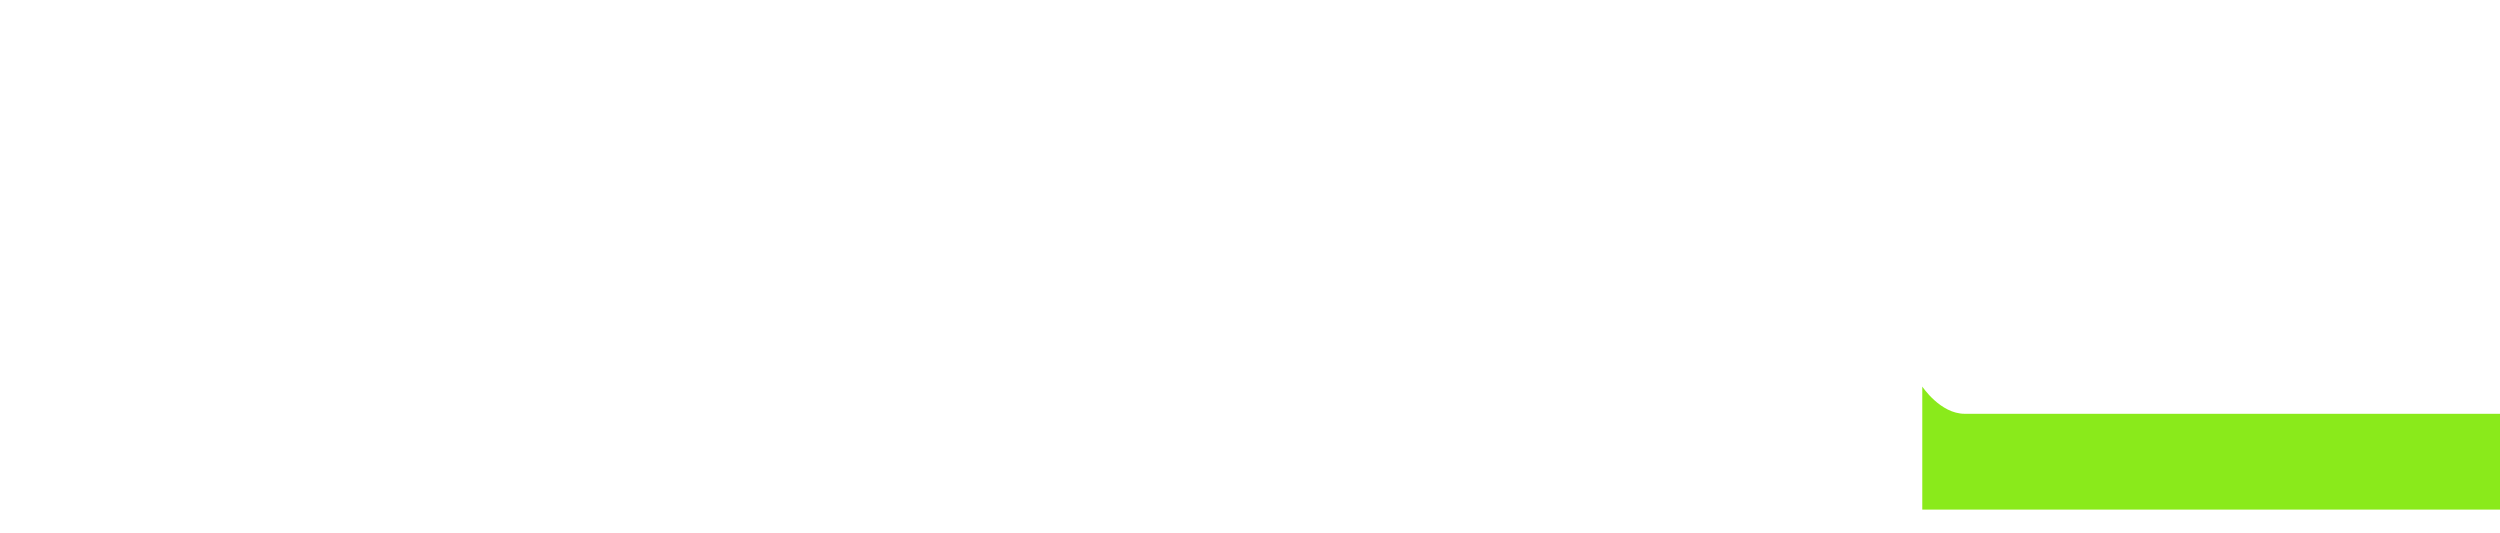 <?xml version="1.0" encoding="utf-8"?>
<!-- Generator: Adobe Illustrator 23.0.1, SVG Export Plug-In . SVG Version: 6.00 Build 0)  -->
<svg version="1.1" id="Layer_1" xmlns="http://www.w3.org/2000/svg" xmlns:xlink="http://www.w3.org/1999/xlink" x="0px" y="0px"
	 viewBox="0 0 337.49 72" style="enable-background:new 0 0 337.49 72;" xml:space="preserve">
<style type="text/css">
	.st0{clip-path:url(#SVGID_2_);fill:#FFFFFF;}
	.st1{clip-path:url(#SVGID_2_);fill:url(#SVGID_3_);}
	.st2{clip-path:url(#SVGID_2_);fill:url(#SVGID_4_);}
	.st3{clip-path:url(#SVGID_2_);}
	.st4{clip-path:url(#SVGID_2_);fill:none;}
	.st5{clip-path:url(#SVGID_6_);fill:#FFFFFF;}
	.st6{clip-path:url(#SVGID_6_);fill:url(#SVGID_7_);}
	.st7{clip-path:url(#SVGID_6_);fill:url(#SVGID_8_);}
	.st8{clip-path:url(#SVGID_6_);}
	.st9{clip-path:url(#SVGID_6_);fill:none;}
	.st10{fill:#1867C6;}
	.st11{fill:url(#SVGID_9_);}
	.st12{fill:#83C636;}
	.st13{fill:#58595B;}
	.st14{fill:#FFFFFF;}
	.st15{fill:none;stroke:#2479E0;stroke-width:0.5;stroke-miterlimit:10;}
	.st16{fill:#FFFFFF;stroke:#2479E0;stroke-width:0.5;stroke-miterlimit:10;}
	.st17{fill:url(#SVGID_10_);}
	.st18{clip-path:url(#SVGID_12_);fill:#FFFFFF;}
	.st19{clip-path:url(#SVGID_12_);fill:url(#SVGID_13_);}
	.st20{clip-path:url(#SVGID_12_);fill:url(#SVGID_14_);}
	.st21{clip-path:url(#SVGID_12_);}
	.st22{clip-path:url(#SVGID_12_);fill:none;}
	.st23{fill:url(#SVGID_15_);}
	.st24{fill:#1867C6;stroke:#1867C6;stroke-width:3;stroke-miterlimit:10;}
	.st25{fill:#FF5C5C;}
	.st26{fill:#FF8859;}
	.st27{fill:#FAC68F;}
	.st28{fill:#FFD6AA;}
	.st29{fill:#0F70C5;}
	.st30{fill:#4A98F7;}
	.st31{fill:#453D83;}
	.st32{fill:#2D2755;}
	.st33{fill:#5F55AF;}
	.st34{fill:#E2DFF4;}
	.st35{fill:#F6F9F9;}
	.st36{fill:#DDDD3B;}
	.st37{fill:#B5B51F;}
	.st38{fill:#EAE406;}
	.st39{fill:#B7AE0F;}
	.st40{fill:#2793FF;}
	.st41{fill:#0462A8;}
	.st42{fill:#FA7190;}
	.st43{fill:#FB89A5;}
	.st44{fill:#EAE8FB;}
	.st45{fill:#DBD5F5;}
	.st46{fill:#5C547E;}
	.st47{fill:#453B5E;}
	.st48{fill:#FDACBA;}
	.st49{fill:#F5E94A;}
	.st50{fill:#2A70AB;}
	.st51{fill:#E3E4E2;}
	.st52{fill:#C9C9C8;}
	.st53{fill:#B2B1B4;}
	.st54{fill:#1A6496;}
	.st55{fill:#0A537C;}
	.st56{fill:#57C3C1;}
	.st57{fill:#F8BC1E;}
	.st58{fill:#FFE499;}
	.st59{fill:#EA9815;}
	.st60{fill:#D84D00;}
	.st61{fill:none;}
	.st62{fill:#166193;}
	.st63{fill:#2F4859;}
	.st64{fill:#FE7058;}
	.st65{fill:#3A556A;}
	.st66{fill:#E1E6E9;}
	.st67{fill:#BDBEC1;}
	.st68{fill:#453D81;}
	.st69{fill:#5E54AC;}
	.st70{fill:#F0F7FF;}
	.st71{fill:#DFE7F4;}
	.st72{fill:#4793FF;}
	.st73{fill:#FF5E82;}
	.st74{fill:#B7457D;}
	.st75{fill:#ED2061;}
	.st76{fill:#FF6B81;}
	.st77{fill:#FDEDA5;}
	.st78{fill:#FBDF63;}
	.st79{fill:#415E6F;}
	.st80{fill:#56788B;}
	.st81{fill:#A4CE39;}
	.st82{fill:#D4E16C;}
	.st83{fill:#FFA402;}
	.st84{fill:#F9D11F;}
	.st85{fill:#B5612A;}
	.st86{fill:#D77D41;}
	.st87{opacity:0.5;}
	.st88{fill:#F7A006;}
	.st89{fill:#FFDA40;}
	.st90{fill:#232130;}
	.st91{fill:#FF3B5C;}
	.st92{fill:#FF6183;}
	.st93{fill:#002659;}
	.st94{fill:#16527F;}
	.st95{fill:#21B1F9;}
	.st96{fill:#21A53D;}
	.st97{fill:#063CC1;}
	.st98{fill:url(#SVGID_16_);}
	.st99{fill:url(#SVGID_17_);}
	.st100{opacity:0.8;fill:#FFFFFF;}
	.st101{fill:#8AEA1B;}
	.st102{fill:#F2F5F9;}
	.st103{clip-path:url(#SVGID_19_);}
	.st104{fill:url(#SVGID_20_);stroke:url(#SVGID_21_);stroke-width:2;stroke-miterlimit:10;}
	.st105{fill:#EAF0F3;}
	.st106{fill:url(#SVGID_22_);}
	.st107{fill:url(#SVGID_23_);}
	.st108{fill:url(#SVGID_24_);}
	.st109{fill:url(#SVGID_25_);}
	.st110{fill:url(#SVGID_26_);}
	.st111{fill:url(#SVGID_27_);}
	.st112{fill:url(#SVGID_28_);}
	.st113{fill:url(#SVGID_29_);}
	.st114{fill:url(#SVGID_30_);}
	.st115{fill:url(#SVGID_31_);}
	.st116{fill:url(#SVGID_32_);}
	.st117{fill:#1856A0;}
	.st118{fill:#1C5FC3;}
	.st119{fill:url(#SVGID_33_);}
	.st120{opacity:0.3;}
	.st121{fill:#1A5DC5;}
	.st122{fill:#FCD232;}
	.st123{fill:url(#SVGID_34_);}
	.st124{opacity:0.2;}
	.st125{fill:url(#SVGID_35_);}
	.st126{fill:url(#SVGID_36_);}
	.st127{fill:url(#SVGID_37_);}
	.st128{fill:url(#SVGID_38_);}
	.st129{fill:url(#SVGID_39_);}
	.st130{fill:url(#SVGID_40_);}
	.st131{fill:#E8EEFC;}
	.st132{fill:#F44D40;}
	.st133{fill:url(#SVGID_41_);}
	.st134{fill:url(#SVGID_42_);}
	.st135{fill:url(#SVGID_43_);}
	.st136{fill:url(#SVGID_44_);}
	.st137{fill:url(#SVGID_45_);}
	.st138{fill:#778DFD;}
	.st139{fill:#2765BD;}
	.st140{fill:url(#SVGID_46_);}
	.st141{enable-background:new    ;}
	.st142{fill:url(#SVGID_47_);}
	.st143{fill:#EAB815;}
	.st144{fill:#E6E7E8;}
	.st145{fill:#2D7EE0;}
	.st146{fill:#8382C3;}
	.st147{fill:#A05300;}
	.st148{fill:url(#SVGID_48_);}
	.st149{fill:#F4F2E9;}
	.st150{fill:#595999;}
	.st151{fill:#9696CC;}
	.st152{fill:#FE5726;}
	.st153{fill:#FFDA9F;}
	.st154{fill:url(#SVGID_49_);}
	.st155{fill:#DD6E0A;}
	.st156{fill:#524350;}
	.st157{fill:#FFC97B;}
	.st158{fill:#006CB7;}
	.st159{fill:#007ADB;}
	.st160{fill:#FFB045;}
	.st161{fill:#FFCB8D;}
	.st162{fill:#264A70;}
	.st163{fill:#FCEE01;}
	.st164{fill:#E5D400;}
	.st165{fill:#104179;}
	.st166{fill:url(#SVGID_50_);}
	.st167{fill:url(#SVGID_51_);}
	.st168{fill:#FE8B63;}
	.st169{fill:#986848;}
	.st170{fill:#F57900;}
	.st171{fill:#A06A4F;}
	.st172{fill:url(#SVGID_52_);}
	.st173{fill:url(#SVGID_53_);}
	.st174{fill:#EA6744;}
	.st175{fill:#FF9F15;}
	.st176{fill:#E28100;}
	.st177{fill:url(#SVGID_54_);}
	.st178{fill:url(#SVGID_55_);}
	.st179{fill:#606060;}
	.st180{fill:#E0B119;}
	.st181{fill:url(#SVGID_56_);}
	.st182{fill:url(#SVGID_57_);}
	.st183{fill:url(#SVGID_58_);}
	.st184{fill:#1A61A8;}
	.st185{fill:url(#SVGID_59_);}
	.st186{fill:#B8DFFF;}
	.st187{fill:#8EC8EF;}
	.st188{fill:#AEAFFF;}
	.st189{fill:#F57908;}
	.st190{fill:#414042;}
	.st191{fill:#FFE48F;}
	.st192{fill:#D16309;}
	.st193{fill:url(#SVGID_60_);}
	.st194{fill:url(#SVGID_61_);}
	.st195{fill:url(#SVGID_62_);}
	.st196{fill:#23A9D8;}
	.st197{fill:#032544;}
	.st198{fill:#E06E10;}
	.st199{fill:#22B8E0;}
	.st200{fill:#028CC9;}
	.st201{fill:#F49C00;}
	.st202{fill:#B7DAE2;}
	.st203{fill:#9BC7CE;}
	.st204{fill:#FFBE06;}
	.st205{fill:#B4C9FC;}
	.st206{fill:#FFAE0B;}
	.st207{fill:#E08A00;}
	.st208{fill:#F28400;}
	.st209{fill:#61AFBC;}
	.st210{clip-path:url(#SVGID_64_);fill:#61AFBC;}
	.st211{clip-path:url(#SVGID_64_);fill:#7CCBDD;}
	.st212{clip-path:url(#SVGID_64_);fill:#FFFFFF;}
	.st213{opacity:0.4;clip-path:url(#SVGID_64_);}
	.st214{clip-path:url(#SVGID_66_);fill:#ACDDE5;}
	.st215{clip-path:url(#SVGID_68_);fill:#ACDDE5;}
	.st216{fill:url(#SVGID_69_);}
	.st217{fill:url(#SVGID_70_);}
	.st218{fill:url(#SVGID_71_);}
	.st219{fill:url(#SVGID_72_);}
	.st220{fill:#DB6A0E;}
	.st221{fill:#F2FBFF;}
	.st222{fill:#F3B792;}
	.st223{fill:#361C0D;}
	.st224{fill:#F3B689;}
	.st225{fill:url(#SVGID_73_);}
	.st226{fill:url(#SVGID_74_);}
	.st227{fill:url(#SVGID_75_);}
	.st228{fill:url(#SVGID_76_);}
	.st229{fill:#313133;}
	.st230{fill:url(#SVGID_77_);}
	.st231{fill:url(#SVGID_78_);}
	.st232{fill:url(#SVGID_79_);}
	.st233{fill:url(#SVGID_80_);}
	.st234{fill:url(#SVGID_81_);}
	.st235{fill:url(#SVGID_82_);}
	.st236{fill:url(#SVGID_83_);}
	.st237{fill:url(#SVGID_84_);}
	.st238{fill:url(#SVGID_85_);}
	.st239{fill:url(#SVGID_86_);}
	.st240{fill:url(#SVGID_87_);}
	.st241{fill:url(#SVGID_88_);}
	.st242{fill:url(#SVGID_89_);}
	.st243{fill:url(#SVGID_90_);}
	.st244{fill:url(#SVGID_91_);}
	.st245{fill:url(#SVGID_92_);}
	.st246{fill:url(#SVGID_93_);}
	.st247{fill:url(#SVGID_94_);}
	.st248{fill:url(#SVGID_95_);}
	.st249{fill:url(#SVGID_96_);}
	.st250{fill:url(#SVGID_97_);}
	.st251{fill:url(#SVGID_98_);}
	.st252{fill:url(#SVGID_99_);}
	.st253{fill:url(#SVGID_100_);}
	.st254{fill:url(#SVGID_101_);}
	.st255{fill:url(#SVGID_102_);}
	.st256{fill:url(#SVGID_103_);}
	.st257{fill:url(#SVGID_104_);}
	.st258{fill:url(#SVGID_105_);}
	.st259{fill:#7D2D16;}
	.st260{fill:#D04E1C;}
	.st261{fill:#0F3051;}
	.st262{fill:#EF5728;}
	.st263{fill:#FEAA3A;}
	.st264{fill:url(#SVGID_106_);}
	.st265{fill:#15357C;}
	.st266{fill:#EEBB90;}
	.st267{fill:#2557AF;}
	.st268{fill:#F5572A;}
	.st269{fill:#F5B48A;}
	.st270{fill:#FEFEFF;}
	.st271{fill:#EBB18C;}
	.st272{fill:#2F1A07;}
	.st273{fill:url(#SVGID_107_);}
	.st274{fill:url(#SVGID_108_);}
	.st275{fill:url(#SVGID_109_);}
	.st276{fill:url(#SVGID_110_);}
	.st277{fill:url(#SVGID_111_);}
	.st278{fill:url(#SVGID_112_);}
	.st279{fill:url(#SVGID_113_);}
	.st280{fill:url(#SVGID_114_);}
	.st281{fill:url(#SVGID_115_);}
	.st282{fill:url(#SVGID_116_);}
	.st283{fill:url(#SVGID_117_);}
	.st284{fill:url(#SVGID_118_);}
	.st285{fill:url(#SVGID_119_);}
	.st286{fill:url(#SVGID_120_);}
	.st287{fill:url(#SVGID_121_);}
	.st288{fill:url(#SVGID_122_);}
	.st289{fill:url(#SVGID_123_);}
	.st290{fill:url(#SVGID_124_);}
	.st291{fill:url(#SVGID_125_);}
	.st292{fill:url(#SVGID_126_);}
	.st293{fill:url(#SVGID_127_);}
	.st294{fill:url(#SVGID_128_);}
	.st295{fill:url(#SVGID_129_);}
	.st296{fill:url(#SVGID_130_);}
	.st297{fill:url(#SVGID_131_);}
	.st298{fill:url(#SVGID_132_);}
	.st299{fill:url(#SVGID_133_);}
	.st300{fill:url(#SVGID_134_);}
	.st301{fill:url(#SVGID_135_);}
	.st302{fill:url(#SVGID_136_);}
	.st303{fill:url(#SVGID_137_);}
	.st304{fill:url(#SVGID_138_);}
	.st305{fill:url(#SVGID_139_);}
	.st306{fill:url(#SVGID_140_);}
	.st307{fill:url(#SVGID_141_);}
	.st308{fill:url(#SVGID_142_);}
	.st309{fill:url(#SVGID_143_);}
	.st310{fill:url(#SVGID_144_);}
	.st311{fill:url(#SVGID_145_);}
	.st312{fill:url(#SVGID_146_);}
	.st313{fill:url(#SVGID_147_);}
	.st314{fill:url(#SVGID_148_);}
	.st315{fill:#B3B3B3;}
	.st316{fill:url(#SVGID_149_);}
	.st317{clip-path:url(#SVGID_151_);}
	.st318{fill:url(#SVGID_152_);}
	.st319{fill:url(#SVGID_153_);}
	.st320{fill:url(#SVGID_154_);}
	.st321{fill:url(#SVGID_155_);}
	.st322{fill:url(#SVGID_156_);}
	.st323{fill:url(#SVGID_157_);}
	.st324{fill:url(#SVGID_158_);}
	.st325{fill:url(#SVGID_159_);}
	.st326{fill:url(#SVGID_160_);}
	.st327{fill:url(#SVGID_161_);}
	.st328{fill:url(#SVGID_162_);}
	.st329{fill:url(#SVGID_163_);}
	.st330{fill:url(#SVGID_164_);}
	.st331{fill:url(#SVGID_165_);}
	.st332{fill:url(#SVGID_166_);}
	.st333{fill:url(#SVGID_167_);}
	.st334{fill:url(#SVGID_168_);}
	.st335{fill:url(#SVGID_169_);}
	.st336{fill:url(#SVGID_170_);}
	.st337{fill:url(#SVGID_171_);}
	.st338{fill:url(#SVGID_172_);}
	.st339{fill:url(#SVGID_173_);}
	.st340{fill:url(#SVGID_174_);}
	.st341{fill:url(#SVGID_175_);}
	.st342{fill:url(#SVGID_176_);}
	.st343{fill:url(#SVGID_177_);}
	.st344{fill:url(#SVGID_178_);}
	.st345{fill:url(#SVGID_179_);}
	.st346{fill:url(#SVGID_180_);}
	.st347{fill:url(#SVGID_181_);}
	.st348{fill:url(#SVGID_182_);}
	.st349{fill:url(#SVGID_183_);}
	.st350{fill:url(#SVGID_184_);}
	.st351{fill:url(#SVGID_185_);}
	.st352{fill:url(#SVGID_186_);}
	.st353{fill:url(#SVGID_187_);}
	.st354{fill:url(#SVGID_188_);}
	.st355{fill:url(#SVGID_189_);}
	.st356{fill:url(#SVGID_190_);}
	.st357{fill:url(#SVGID_191_);}
	.st358{fill:#999999;}
	.st359{fill:url(#SVGID_192_);}
	.st360{fill:url(#SVGID_193_);}
	.st361{clip-path:url(#SVGID_195_);}
	.st362{fill:url(#SVGID_196_);}
	.st363{fill:url(#SVGID_197_);}
	.st364{fill:url(#SVGID_198_);}
	.st365{fill:url(#SVGID_199_);}
	.st366{fill:url(#SVGID_200_);}
	.st367{fill:url(#SVGID_201_);}
	.st368{fill:url(#SVGID_202_);}
	.st369{fill:url(#SVGID_203_);}
	.st370{fill:url(#SVGID_204_);}
	.st371{fill:url(#SVGID_205_);}
	.st372{fill:url(#SVGID_206_);}
	.st373{fill:url(#SVGID_207_);}
	.st374{fill:url(#SVGID_208_);}
	.st375{fill:url(#SVGID_209_);}
	.st376{fill:url(#SVGID_210_);}
	.st377{fill:url(#SVGID_211_);}
	.st378{fill:url(#SVGID_212_);}
	.st379{fill:url(#SVGID_213_);}
	.st380{fill:url(#SVGID_214_);}
	.st381{fill:url(#SVGID_215_);}
	.st382{fill:url(#SVGID_216_);}
	.st383{fill:url(#SVGID_217_);}
	.st384{fill:url(#SVGID_218_);}
	.st385{fill:url(#SVGID_219_);}
	.st386{fill:url(#SVGID_220_);}
	.st387{fill:url(#SVGID_221_);}
	.st388{fill:url(#SVGID_222_);}
	.st389{fill:url(#SVGID_223_);}
	.st390{fill:url(#SVGID_224_);}
	.st391{fill:url(#SVGID_225_);}
	.st392{fill:url(#SVGID_226_);}
	.st393{fill:url(#SVGID_227_);}
	.st394{fill:url(#SVGID_228_);}
	.st395{fill:url(#SVGID_229_);}
	.st396{fill:url(#SVGID_230_);}
	.st397{fill:url(#SVGID_231_);}
	.st398{fill:url(#SVGID_232_);}
	.st399{fill:url(#SVGID_233_);}
	.st400{fill:url(#SVGID_234_);}
	.st401{fill:url(#SVGID_235_);}
	.st402{fill:url(#SVGID_236_);}
	.st403{fill:url(#SVGID_237_);}
	.st404{clip-path:url(#SVGID_239_);}
	.st405{fill:url(#SVGID_240_);}
	.st406{fill:url(#SVGID_241_);}
	.st407{fill:url(#SVGID_242_);}
	.st408{fill:url(#SVGID_243_);}
	.st409{fill:url(#SVGID_244_);}
	.st410{fill:url(#SVGID_245_);}
	.st411{fill:url(#SVGID_246_);}
	.st412{fill:url(#SVGID_247_);}
	.st413{fill:url(#SVGID_248_);}
	.st414{fill:url(#SVGID_249_);}
	.st415{fill:url(#SVGID_250_);}
	.st416{fill:url(#SVGID_251_);}
	.st417{fill:url(#SVGID_252_);}
	.st418{fill:url(#SVGID_253_);}
	.st419{fill:url(#SVGID_254_);}
	.st420{fill:url(#SVGID_255_);}
	.st421{fill:url(#SVGID_256_);}
	.st422{fill:url(#SVGID_257_);}
	.st423{fill:url(#SVGID_258_);}
	.st424{fill:url(#SVGID_259_);}
	.st425{fill:url(#SVGID_260_);}
	.st426{fill:url(#SVGID_261_);}
	.st427{fill:url(#SVGID_262_);}
	.st428{fill:url(#SVGID_263_);}
	.st429{fill:url(#SVGID_264_);}
	.st430{fill:url(#SVGID_265_);}
	.st431{fill:url(#SVGID_266_);}
	.st432{fill:url(#SVGID_267_);}
	.st433{fill:url(#SVGID_268_);}
	.st434{fill:url(#SVGID_269_);}
	.st435{fill:url(#SVGID_270_);}
	.st436{fill:url(#SVGID_271_);}
	.st437{fill:url(#SVGID_272_);}
	.st438{fill:url(#SVGID_273_);}
	.st439{fill:url(#SVGID_274_);}
	.st440{fill:url(#SVGID_275_);}
	.st441{fill:url(#SVGID_276_);}
	.st442{fill:url(#SVGID_277_);}
	.st443{fill:url(#SVGID_278_);}
	.st444{fill:url(#SVGID_279_);}
	.st445{fill:url(#SVGID_280_);}
	.st446{fill:url(#SVGID_281_);}
	.st447{clip-path:url(#SVGID_283_);}
	.st448{fill:url(#SVGID_284_);}
	.st449{fill:url(#SVGID_285_);}
	.st450{fill:url(#SVGID_286_);}
	.st451{fill:url(#SVGID_287_);}
	.st452{fill:url(#SVGID_288_);}
	.st453{fill:url(#SVGID_289_);}
	.st454{fill:url(#SVGID_290_);}
	.st455{fill:url(#SVGID_291_);}
	.st456{fill:url(#SVGID_292_);}
	.st457{fill:url(#SVGID_293_);}
	.st458{fill:url(#SVGID_294_);}
	.st459{fill:url(#SVGID_295_);}
	.st460{fill:url(#SVGID_296_);}
	.st461{fill:url(#SVGID_297_);}
	.st462{fill:url(#SVGID_298_);}
	.st463{fill:url(#SVGID_299_);}
	.st464{fill:url(#SVGID_300_);}
	.st465{fill:url(#SVGID_301_);}
	.st466{fill:url(#SVGID_302_);}
	.st467{fill:url(#SVGID_303_);}
	.st468{fill:url(#SVGID_304_);}
	.st469{fill:url(#SVGID_305_);}
	.st470{fill:url(#SVGID_306_);}
	.st471{fill:url(#SVGID_307_);}
	.st472{fill:url(#SVGID_308_);}
	.st473{fill:url(#SVGID_309_);}
	.st474{fill:url(#SVGID_310_);}
	.st475{fill:url(#SVGID_311_);}
	.st476{fill:url(#SVGID_312_);}
	.st477{fill:url(#SVGID_313_);}
	.st478{fill:url(#SVGID_314_);}
	.st479{fill:url(#SVGID_315_);}
	.st480{fill:url(#SVGID_316_);}
	.st481{fill:url(#SVGID_317_);}
	.st482{fill:url(#SVGID_318_);}
	.st483{fill:url(#SVGID_319_);}
	.st484{fill:url(#SVGID_320_);}
	.st485{fill:url(#SVGID_321_);}
	.st486{fill:url(#SVGID_322_);}
	.st487{fill:url(#SVGID_323_);}
	.st488{fill:url(#SVGID_324_);}
	.st489{fill:url(#SVGID_325_);}
	.st490{clip-path:url(#SVGID_327_);}
	.st491{fill:url(#SVGID_328_);}
	.st492{fill:url(#SVGID_329_);}
	.st493{fill:url(#SVGID_330_);}
	.st494{fill:url(#SVGID_331_);}
	.st495{fill:url(#SVGID_332_);}
	.st496{fill:url(#SVGID_333_);}
	.st497{fill:url(#SVGID_334_);}
	.st498{fill:url(#SVGID_335_);}
	.st499{fill:url(#SVGID_336_);}
	.st500{fill:url(#SVGID_337_);}
	.st501{fill:url(#SVGID_338_);}
	.st502{fill:url(#SVGID_339_);}
	.st503{fill:url(#SVGID_340_);}
	.st504{fill:url(#SVGID_341_);}
	.st505{fill:url(#SVGID_342_);}
	.st506{fill:url(#SVGID_343_);}
	.st507{fill:url(#SVGID_344_);}
	.st508{fill:url(#SVGID_345_);}
	.st509{fill:url(#SVGID_346_);}
	.st510{fill:url(#SVGID_347_);}
	.st511{fill:url(#SVGID_348_);}
	.st512{fill:url(#SVGID_349_);}
	.st513{fill:url(#SVGID_350_);}
	.st514{fill:url(#SVGID_351_);}
	.st515{fill:url(#SVGID_352_);}
	.st516{fill:url(#SVGID_353_);}
	.st517{fill:url(#SVGID_354_);}
	.st518{fill:url(#SVGID_355_);}
	.st519{fill:url(#SVGID_356_);}
	.st520{fill:url(#SVGID_357_);}
	.st521{fill:url(#SVGID_358_);}
	.st522{fill:url(#SVGID_359_);}
	.st523{fill:url(#SVGID_360_);}
	.st524{fill:url(#SVGID_361_);}
	.st525{fill:url(#SVGID_362_);}
	.st526{fill:url(#SVGID_363_);}
	.st527{fill:url(#SVGID_364_);}
	.st528{fill:url(#SVGID_365_);}
	.st529{fill:url(#SVGID_366_);}
	.st530{fill:url(#SVGID_367_);}
	.st531{fill:url(#SVGID_368_);}
	.st532{fill:url(#SVGID_369_);}
	.st533{clip-path:url(#SVGID_371_);}
	.st534{fill:url(#SVGID_372_);}
	.st535{fill:url(#SVGID_373_);}
	.st536{fill:url(#SVGID_374_);}
	.st537{fill:url(#SVGID_375_);}
	.st538{fill:url(#SVGID_376_);}
	.st539{fill:url(#SVGID_377_);}
	.st540{fill:url(#SVGID_378_);}
	.st541{fill:url(#SVGID_379_);}
	.st542{fill:url(#SVGID_380_);}
	.st543{fill:url(#SVGID_381_);}
	.st544{fill:url(#SVGID_382_);}
	.st545{fill:url(#SVGID_383_);}
	.st546{fill:url(#SVGID_384_);}
	.st547{fill:url(#SVGID_385_);}
	.st548{fill:url(#SVGID_386_);}
	.st549{fill:url(#SVGID_387_);}
	.st550{fill:url(#SVGID_388_);}
	.st551{fill:url(#SVGID_389_);}
	.st552{fill:url(#SVGID_390_);}
	.st553{fill:url(#SVGID_391_);}
	.st554{fill:url(#SVGID_392_);}
	.st555{fill:url(#SVGID_393_);}
	.st556{fill:url(#SVGID_394_);}
	.st557{fill:url(#SVGID_395_);}
	.st558{fill:url(#SVGID_396_);}
	.st559{fill:url(#SVGID_397_);}
	.st560{fill:url(#SVGID_398_);}
	.st561{fill:url(#SVGID_399_);}
	.st562{fill:url(#SVGID_400_);}
	.st563{fill:url(#SVGID_401_);}
	.st564{fill:url(#SVGID_402_);}
	.st565{fill:url(#SVGID_403_);}
	.st566{fill:url(#SVGID_404_);}
	.st567{fill:url(#SVGID_405_);}
	.st568{fill:url(#SVGID_406_);}
	.st569{fill:url(#SVGID_407_);}
	.st570{fill:url(#SVGID_408_);}
	.st571{fill:url(#SVGID_409_);}
	.st572{fill:url(#SVGID_410_);}
	.st573{fill:url(#SVGID_411_);}
	.st574{fill:url(#SVGID_412_);}
	.st575{fill:url(#SVGID_413_);}
	.st576{clip-path:url(#SVGID_415_);}
	.st577{fill:url(#SVGID_416_);}
	.st578{fill:url(#SVGID_417_);}
	.st579{fill:url(#SVGID_418_);}
	.st580{fill:url(#SVGID_419_);}
	.st581{fill:url(#SVGID_420_);}
	.st582{fill:url(#SVGID_421_);}
	.st583{fill:url(#SVGID_422_);}
	.st584{fill:url(#SVGID_423_);}
	.st585{fill:url(#SVGID_424_);}
	.st586{fill:url(#SVGID_425_);}
	.st587{fill:url(#SVGID_426_);}
	.st588{fill:url(#SVGID_427_);}
	.st589{fill:url(#SVGID_428_);}
	.st590{fill:url(#SVGID_429_);}
	.st591{fill:url(#SVGID_430_);}
	.st592{fill:url(#SVGID_431_);}
	.st593{fill:url(#SVGID_432_);}
	.st594{fill:url(#SVGID_433_);}
	.st595{fill:url(#SVGID_434_);}
	.st596{fill:url(#SVGID_435_);}
	.st597{fill:url(#SVGID_436_);}
	.st598{fill:url(#SVGID_437_);}
	.st599{fill:url(#SVGID_438_);}
	.st600{fill:url(#SVGID_439_);}
	.st601{fill:url(#SVGID_440_);}
	.st602{fill:url(#SVGID_441_);}
	.st603{fill:url(#SVGID_442_);}
	.st604{fill:url(#SVGID_443_);}
	.st605{fill:url(#SVGID_444_);}
	.st606{fill:url(#SVGID_445_);}
	.st607{fill:url(#SVGID_446_);}
	.st608{fill:url(#SVGID_447_);}
	.st609{fill:url(#SVGID_448_);}
	.st610{fill:url(#SVGID_449_);}
	.st611{fill:url(#SVGID_450_);}
	.st612{fill:url(#SVGID_451_);}
	.st613{fill:url(#SVGID_452_);}
	.st614{fill:url(#SVGID_453_);}
	.st615{fill:url(#SVGID_454_);}
	.st616{fill:url(#SVGID_455_);}
	.st617{fill:url(#SVGID_456_);}
	.st618{fill:url(#SVGID_457_);}
	.st619{clip-path:url(#SVGID_459_);}
	.st620{fill:url(#SVGID_460_);}
	.st621{fill:url(#SVGID_461_);}
	.st622{fill:url(#SVGID_462_);}
	.st623{fill:url(#SVGID_463_);}
	.st624{fill:url(#SVGID_464_);}
	.st625{fill:url(#SVGID_465_);}
	.st626{fill:url(#SVGID_466_);}
	.st627{fill:url(#SVGID_467_);}
	.st628{fill:url(#SVGID_468_);}
	.st629{fill:url(#SVGID_469_);}
	.st630{fill:url(#SVGID_470_);}
	.st631{fill:url(#SVGID_471_);}
	.st632{fill:url(#SVGID_472_);}
	.st633{fill:url(#SVGID_473_);}
	.st634{fill:url(#SVGID_474_);}
	.st635{fill:url(#SVGID_475_);}
	.st636{fill:url(#SVGID_476_);}
	.st637{fill:url(#SVGID_477_);}
	.st638{fill:url(#SVGID_478_);}
	.st639{fill:url(#SVGID_479_);}
	.st640{fill:url(#SVGID_480_);}
	.st641{fill:url(#SVGID_481_);}
	.st642{fill:url(#SVGID_482_);}
	.st643{fill:url(#SVGID_483_);}
	.st644{fill:url(#SVGID_484_);}
	.st645{fill:url(#SVGID_485_);}
	.st646{fill:url(#SVGID_486_);}
	.st647{fill:url(#SVGID_487_);}
	.st648{fill:url(#SVGID_488_);}
	.st649{fill:url(#SVGID_489_);}
	.st650{fill:url(#SVGID_490_);}
	.st651{fill:url(#SVGID_491_);}
	.st652{fill:url(#SVGID_492_);}
	.st653{fill:url(#SVGID_493_);}
	.st654{fill:url(#SVGID_494_);}
	.st655{fill:url(#SVGID_495_);}
	.st656{fill:url(#SVGID_496_);}
	.st657{fill:url(#SVGID_497_);}
	.st658{fill:url(#SVGID_498_);}
	.st659{fill:url(#SVGID_499_);}
	.st660{fill:url(#SVGID_500_);}
	.st661{fill:url(#SVGID_501_);}
	.st662{clip-path:url(#SVGID_503_);}
	.st663{fill:url(#SVGID_504_);}
	.st664{fill:url(#SVGID_505_);}
	.st665{fill:url(#SVGID_506_);}
	.st666{fill:url(#SVGID_507_);}
	.st667{fill:url(#SVGID_508_);}
	.st668{fill:url(#SVGID_509_);}
	.st669{fill:url(#SVGID_510_);}
	.st670{fill:url(#SVGID_511_);}
	.st671{fill:url(#SVGID_512_);}
	.st672{fill:url(#SVGID_513_);}
	.st673{fill:url(#SVGID_514_);}
	.st674{fill:url(#SVGID_515_);}
	.st675{fill:url(#SVGID_516_);}
	.st676{fill:url(#SVGID_517_);}
	.st677{fill:url(#SVGID_518_);}
	.st678{fill:url(#SVGID_519_);}
	.st679{fill:url(#SVGID_520_);}
	.st680{fill:url(#SVGID_521_);}
	.st681{fill:url(#SVGID_522_);}
	.st682{fill:url(#SVGID_523_);}
	.st683{fill:url(#SVGID_524_);}
	.st684{fill:url(#SVGID_525_);}
	.st685{fill:url(#SVGID_526_);}
	.st686{fill:url(#SVGID_527_);}
	.st687{fill:url(#SVGID_528_);}
	.st688{fill:url(#SVGID_529_);}
	.st689{fill:url(#SVGID_530_);}
	.st690{fill:url(#SVGID_531_);}
	.st691{fill:url(#SVGID_532_);}
	.st692{fill:url(#SVGID_533_);}
	.st693{fill:url(#SVGID_534_);}
	.st694{fill:url(#SVGID_535_);}
	.st695{fill:url(#SVGID_536_);}
	.st696{fill:url(#SVGID_537_);}
	.st697{fill:url(#SVGID_538_);}
	.st698{fill:url(#SVGID_539_);}
	.st699{fill:url(#SVGID_540_);}
	.st700{fill:url(#SVGID_541_);}
	.st701{fill:url(#SVGID_542_);}
	.st702{fill:url(#SVGID_543_);}
	.st703{fill:url(#SVGID_544_);}
	.st704{fill:url(#SVGID_545_);}
	.st705{clip-path:url(#SVGID_547_);}
	.st706{fill:url(#SVGID_548_);}
	.st707{fill:url(#SVGID_549_);}
	.st708{fill:url(#SVGID_550_);}
	.st709{fill:url(#SVGID_551_);}
	.st710{fill:url(#SVGID_552_);}
	.st711{fill:url(#SVGID_553_);}
	.st712{fill:url(#SVGID_554_);}
	.st713{fill:url(#SVGID_555_);}
	.st714{fill:url(#SVGID_556_);}
	.st715{fill:url(#SVGID_557_);}
	.st716{fill:url(#SVGID_558_);}
	.st717{fill:url(#SVGID_559_);}
	.st718{fill:url(#SVGID_560_);}
	.st719{fill:url(#SVGID_561_);}
	.st720{fill:url(#SVGID_562_);}
	.st721{fill:url(#SVGID_563_);}
	.st722{fill:url(#SVGID_564_);}
	.st723{fill:url(#SVGID_565_);}
	.st724{fill:url(#SVGID_566_);}
	.st725{fill:url(#SVGID_567_);}
	.st726{fill:url(#SVGID_568_);}
	.st727{fill:url(#SVGID_569_);}
	.st728{fill:url(#SVGID_570_);}
	.st729{fill:url(#SVGID_571_);}
	.st730{fill:url(#SVGID_572_);}
	.st731{fill:url(#SVGID_573_);}
	.st732{fill:url(#SVGID_574_);}
	.st733{fill:url(#SVGID_575_);}
	.st734{fill:url(#SVGID_576_);}
	.st735{fill:url(#SVGID_577_);}
	.st736{fill:url(#SVGID_578_);}
	.st737{fill:url(#SVGID_579_);}
	.st738{fill:url(#SVGID_580_);}
	.st739{fill:url(#SVGID_581_);}
	.st740{fill:url(#SVGID_582_);}
	.st741{fill:url(#SVGID_583_);}
	.st742{fill:url(#SVGID_584_);}
	.st743{fill:url(#SVGID_585_);}
	.st744{fill:url(#SVGID_586_);}
	.st745{fill:url(#SVGID_587_);}
	.st746{fill:url(#SVGID_588_);}
	.st747{fill:url(#SVGID_589_);}
	.st748{clip-path:url(#SVGID_591_);}
	.st749{fill:url(#SVGID_592_);}
	.st750{fill:url(#SVGID_593_);}
	.st751{fill:url(#SVGID_594_);}
	.st752{fill:url(#SVGID_595_);}
	.st753{fill:url(#SVGID_596_);}
	.st754{fill:url(#SVGID_597_);}
	.st755{fill:url(#SVGID_598_);}
	.st756{fill:url(#SVGID_599_);}
	.st757{fill:url(#SVGID_600_);}
	.st758{fill:url(#SVGID_601_);}
	.st759{fill:url(#SVGID_602_);}
	.st760{fill:url(#SVGID_603_);}
	.st761{fill:url(#SVGID_604_);}
	.st762{fill:url(#SVGID_605_);}
	.st763{fill:url(#SVGID_606_);}
	.st764{fill:url(#SVGID_607_);}
	.st765{fill:url(#SVGID_608_);}
	.st766{fill:url(#SVGID_609_);}
	.st767{fill:url(#SVGID_610_);}
	.st768{fill:url(#SVGID_611_);}
	.st769{fill:url(#SVGID_612_);}
	.st770{fill:url(#SVGID_613_);}
	.st771{fill:url(#SVGID_614_);}
	.st772{fill:url(#SVGID_615_);}
	.st773{fill:url(#SVGID_616_);}
	.st774{fill:url(#SVGID_617_);}
	.st775{fill:url(#SVGID_618_);}
	.st776{fill:url(#SVGID_619_);}
	.st777{fill:url(#SVGID_620_);}
	.st778{fill:url(#SVGID_621_);}
	.st779{fill:url(#SVGID_622_);}
	.st780{fill:url(#SVGID_623_);}
	.st781{fill:url(#SVGID_624_);}
	.st782{fill:url(#SVGID_625_);}
	.st783{fill:url(#SVGID_626_);}
	.st784{fill:url(#SVGID_627_);}
	.st785{fill:url(#SVGID_628_);}
	.st786{fill:url(#SVGID_629_);}
	.st787{fill:url(#SVGID_630_);}
	.st788{fill:url(#SVGID_631_);}
	.st789{fill:url(#SVGID_632_);}
	.st790{fill:url(#SVGID_633_);}
	.st791{clip-path:url(#SVGID_635_);}
	.st792{fill:url(#SVGID_636_);}
	.st793{fill:url(#SVGID_637_);}
	.st794{fill:url(#SVGID_638_);}
	.st795{fill:url(#SVGID_639_);}
	.st796{fill:url(#SVGID_640_);}
	.st797{fill:url(#SVGID_641_);}
	.st798{fill:url(#SVGID_642_);}
	.st799{fill:url(#SVGID_643_);}
	.st800{fill:url(#SVGID_644_);}
	.st801{fill:url(#SVGID_645_);}
	.st802{fill:url(#SVGID_646_);}
	.st803{fill:url(#SVGID_647_);}
	.st804{fill:url(#SVGID_648_);}
	.st805{fill:url(#SVGID_649_);}
	.st806{fill:url(#SVGID_650_);}
	.st807{fill:url(#SVGID_651_);}
	.st808{fill:url(#SVGID_652_);}
	.st809{fill:url(#SVGID_653_);}
	.st810{fill:url(#SVGID_654_);}
	.st811{fill:url(#SVGID_655_);}
	.st812{fill:url(#SVGID_656_);}
	.st813{fill:url(#SVGID_657_);}
	.st814{fill:url(#SVGID_658_);}
	.st815{fill:url(#SVGID_659_);}
	.st816{fill:url(#SVGID_660_);}
	.st817{fill:url(#SVGID_661_);}
	.st818{fill:url(#SVGID_662_);}
	.st819{fill:url(#SVGID_663_);}
	.st820{fill:url(#SVGID_664_);}
	.st821{fill:url(#SVGID_665_);}
	.st822{fill:url(#SVGID_666_);}
	.st823{fill:url(#SVGID_667_);}
	.st824{fill:url(#SVGID_668_);}
	.st825{fill:url(#SVGID_669_);}
	.st826{fill:url(#SVGID_670_);}
	.st827{fill:url(#SVGID_671_);}
	.st828{fill:url(#SVGID_672_);}
	.st829{fill:url(#SVGID_673_);}
	.st830{fill:url(#SVGID_674_);}
	.st831{fill:url(#SVGID_675_);}
	.st832{fill:url(#SVGID_676_);}
	.st833{fill:url(#SVGID_677_);}
	.st834{clip-path:url(#SVGID_679_);}
	.st835{fill:url(#SVGID_680_);}
	.st836{fill:url(#SVGID_681_);}
	.st837{fill:url(#SVGID_682_);}
	.st838{fill:url(#SVGID_683_);}
	.st839{fill:url(#SVGID_684_);}
	.st840{fill:url(#SVGID_685_);}
	.st841{fill:url(#SVGID_686_);}
	.st842{fill:url(#SVGID_687_);}
	.st843{fill:url(#SVGID_688_);}
	.st844{fill:url(#SVGID_689_);}
	.st845{fill:url(#SVGID_690_);}
	.st846{fill:url(#SVGID_691_);}
	.st847{fill:url(#SVGID_692_);}
	.st848{fill:url(#SVGID_693_);}
	.st849{fill:url(#SVGID_694_);}
	.st850{fill:url(#SVGID_695_);}
	.st851{fill:url(#SVGID_696_);}
	.st852{fill:url(#SVGID_697_);}
	.st853{fill:url(#SVGID_698_);}
	.st854{fill:url(#SVGID_699_);}
	.st855{fill:url(#SVGID_700_);}
	.st856{fill:url(#SVGID_701_);}
	.st857{fill:url(#SVGID_702_);}
	.st858{fill:url(#SVGID_703_);}
	.st859{fill:url(#SVGID_704_);}
	.st860{fill:url(#SVGID_705_);}
	.st861{fill:url(#SVGID_706_);}
	.st862{fill:url(#SVGID_707_);}
	.st863{fill:url(#SVGID_708_);}
	.st864{fill:url(#SVGID_709_);}
	.st865{fill:url(#SVGID_710_);}
	.st866{fill:url(#SVGID_711_);}
	.st867{fill:url(#SVGID_712_);}
	.st868{fill:url(#SVGID_713_);}
	.st869{fill:url(#SVGID_714_);}
	.st870{fill:url(#SVGID_715_);}
	.st871{fill:url(#SVGID_716_);}
	.st872{fill:url(#SVGID_717_);}
	.st873{fill:url(#SVGID_718_);}
	.st874{fill:url(#SVGID_719_);}
	.st875{fill:url(#SVGID_720_);}
	.st876{fill:url(#SVGID_721_);}
	.st877{clip-path:url(#SVGID_723_);}
	.st878{fill:url(#SVGID_724_);}
	.st879{fill:url(#SVGID_725_);}
	.st880{fill:url(#SVGID_726_);}
	.st881{fill:url(#SVGID_727_);}
	.st882{fill:url(#SVGID_728_);}
	.st883{fill:url(#SVGID_729_);}
	.st884{fill:url(#SVGID_730_);}
	.st885{fill:url(#SVGID_731_);}
	.st886{fill:url(#SVGID_732_);}
	.st887{fill:url(#SVGID_733_);}
	.st888{fill:url(#SVGID_734_);}
	.st889{fill:url(#SVGID_735_);}
	.st890{fill:url(#SVGID_736_);}
	.st891{fill:url(#SVGID_737_);}
	.st892{fill:url(#SVGID_738_);}
	.st893{fill:url(#SVGID_739_);}
	.st894{fill:url(#SVGID_740_);}
	.st895{fill:url(#SVGID_741_);}
	.st896{fill:url(#SVGID_742_);}
	.st897{fill:url(#SVGID_743_);}
	.st898{fill:url(#SVGID_744_);}
	.st899{fill:url(#SVGID_745_);}
	.st900{fill:url(#SVGID_746_);}
	.st901{fill:url(#SVGID_747_);}
	.st902{fill:url(#SVGID_748_);}
	.st903{fill:url(#SVGID_749_);}
	.st904{fill:url(#SVGID_750_);}
	.st905{fill:url(#SVGID_751_);}
	.st906{fill:url(#SVGID_752_);}
	.st907{fill:url(#SVGID_753_);}
	.st908{fill:url(#SVGID_754_);}
	.st909{fill:url(#SVGID_755_);}
	.st910{fill:url(#SVGID_756_);}
	.st911{fill:url(#SVGID_757_);}
	.st912{fill:url(#SVGID_758_);}
	.st913{fill:url(#SVGID_759_);}
	.st914{fill:url(#SVGID_760_);}
	.st915{fill:url(#SVGID_761_);}
	.st916{fill:url(#SVGID_762_);}
	.st917{fill:url(#SVGID_763_);}
	.st918{fill:url(#SVGID_764_);}
	.st919{fill:url(#SVGID_765_);}
	.st920{clip-path:url(#SVGID_767_);}
	.st921{fill:url(#SVGID_768_);}
	.st922{fill:url(#SVGID_769_);}
	.st923{fill:url(#SVGID_770_);}
	.st924{fill:url(#SVGID_771_);}
	.st925{fill:url(#SVGID_772_);}
	.st926{fill:url(#SVGID_773_);}
	.st927{fill:url(#SVGID_774_);}
	.st928{fill:url(#SVGID_775_);}
	.st929{fill:url(#SVGID_776_);}
	.st930{fill:url(#SVGID_777_);}
	.st931{fill:url(#SVGID_778_);}
	.st932{fill:url(#SVGID_779_);}
	.st933{fill:url(#SVGID_780_);}
	.st934{fill:url(#SVGID_781_);}
	.st935{fill:url(#SVGID_782_);}
	.st936{fill:url(#SVGID_783_);}
	.st937{fill:url(#SVGID_784_);}
	.st938{fill:url(#SVGID_785_);}
	.st939{fill:url(#SVGID_786_);}
	.st940{fill:url(#SVGID_787_);}
	.st941{fill:url(#SVGID_788_);}
	.st942{fill:url(#SVGID_789_);}
	.st943{fill:url(#SVGID_790_);}
	.st944{fill:url(#SVGID_791_);}
	.st945{fill:url(#SVGID_792_);}
	.st946{fill:url(#SVGID_793_);}
	.st947{fill:url(#SVGID_794_);}
	.st948{fill:url(#SVGID_795_);}
	.st949{fill:url(#SVGID_796_);}
	.st950{fill:url(#SVGID_797_);}
	.st951{fill:url(#SVGID_798_);}
	.st952{fill:url(#SVGID_799_);}
	.st953{fill:url(#SVGID_800_);}
	.st954{fill:url(#SVGID_801_);}
	.st955{fill:url(#SVGID_802_);}
	.st956{fill:url(#SVGID_803_);}
	.st957{fill:url(#SVGID_804_);}
	.st958{fill:url(#SVGID_805_);}
	.st959{fill:url(#SVGID_806_);}
	.st960{fill:url(#SVGID_807_);}
	.st961{fill:url(#SVGID_808_);}
	.st962{fill:url(#SVGID_809_);}
	.st963{fill:url(#SVGID_810_);}
	.st964{clip-path:url(#SVGID_812_);}
	.st965{fill:url(#SVGID_813_);stroke:url(#SVGID_814_);stroke-width:2;stroke-miterlimit:10;}
	.st966{fill:url(#SVGID_815_);}
	.st967{fill:url(#SVGID_816_);}
	.st968{fill:url(#SVGID_817_);}
	.st969{fill:url(#SVGID_818_);}
	.st970{fill:url(#SVGID_819_);}
	.st971{fill:url(#SVGID_820_);}
	.st972{fill:url(#SVGID_821_);}
	.st973{fill:url(#SVGID_822_);}
	.st974{fill:url(#SVGID_823_);}
	.st975{fill:url(#SVGID_824_);}
	.st976{fill:url(#SVGID_825_);}
	.st977{fill:url(#SVGID_826_);}
	.st978{fill:url(#SVGID_827_);}
	.st979{fill:url(#SVGID_828_);}
	.st980{fill:url(#SVGID_829_);}
	.st981{fill:url(#SVGID_830_);}
	.st982{fill:url(#SVGID_831_);}
	.st983{fill:url(#SVGID_832_);}
	.st984{fill:url(#SVGID_833_);}
	.st985{fill:url(#SVGID_834_);}
	.st986{fill:url(#SVGID_835_);}
	.st987{fill:url(#SVGID_836_);}
	.st988{fill:url(#SVGID_837_);}
	.st989{fill:url(#SVGID_838_);}
	.st990{fill:url(#SVGID_839_);}
	.st991{fill:url(#SVGID_840_);}
	.st992{fill:url(#SVGID_841_);}
	.st993{fill:url(#SVGID_842_);}
	.st994{fill:url(#SVGID_843_);}
	.st995{fill:url(#SVGID_844_);}
	.st996{fill:url(#SVGID_845_);}
	.st997{fill:url(#SVGID_846_);}
	.st998{fill:url(#SVGID_847_);}
	.st999{fill:url(#SVGID_848_);}
	.st1000{fill:url(#SVGID_849_);}
	.st1001{fill:url(#SVGID_850_);}
	.st1002{fill:url(#SVGID_851_);}
	.st1003{fill:url(#SVGID_852_);}
	.st1004{fill:url(#SVGID_853_);}
	.st1005{fill:url(#SVGID_854_);}
	.st1006{fill:url(#SVGID_855_);}
	.st1007{clip-path:url(#SVGID_857_);fill:#61AFBC;}
	.st1008{clip-path:url(#SVGID_857_);fill:#7CCBDD;}
	.st1009{clip-path:url(#SVGID_857_);fill:#FFFFFF;}
	.st1010{opacity:0.4;clip-path:url(#SVGID_857_);}
	.st1011{clip-path:url(#SVGID_859_);fill:#ACDDE5;}
	.st1012{clip-path:url(#SVGID_861_);fill:#ACDDE5;}
	.st1013{fill:url(#SVGID_862_);}
	.st1014{fill:url(#SVGID_863_);}
	.st1015{fill:url(#SVGID_864_);}
	.st1016{fill:url(#SVGID_865_);}
	.st1017{fill:url(#SVGID_866_);}
	.st1018{fill:url(#SVGID_867_);}
	.st1019{fill:url(#SVGID_868_);}
	.st1020{fill:url(#SVGID_869_);}
	.st1021{fill:url(#SVGID_870_);}
	.st1022{fill:url(#SVGID_871_);}
	.st1023{fill:url(#SVGID_872_);}
	.st1024{fill:url(#SVGID_873_);}
	.st1025{fill:url(#SVGID_874_);}
	.st1026{fill:url(#SVGID_875_);}
	.st1027{fill:url(#SVGID_876_);}
	.st1028{fill:url(#SVGID_877_);}
	.st1029{fill:url(#SVGID_878_);}
	.st1030{fill:url(#SVGID_879_);}
	.st1031{fill:url(#SVGID_880_);}
	.st1032{fill:url(#SVGID_881_);}
	.st1033{fill:url(#SVGID_882_);}
	.st1034{fill:url(#SVGID_883_);}
	.st1035{fill:url(#SVGID_884_);}
	.st1036{fill:url(#SVGID_885_);}
	.st1037{fill:url(#SVGID_886_);}
	.st1038{fill:url(#SVGID_887_);}
	.st1039{fill:url(#SVGID_888_);}
	.st1040{fill:url(#SVGID_889_);}
	.st1041{fill:url(#SVGID_890_);}
	.st1042{fill:url(#SVGID_891_);}
	.st1043{fill:url(#SVGID_892_);}
	.st1044{fill:url(#SVGID_893_);}
	.st1045{fill:url(#SVGID_894_);}
	.st1046{fill:url(#SVGID_895_);}
	.st1047{fill:url(#SVGID_896_);}
	.st1048{fill:url(#SVGID_897_);}
	.st1049{fill:url(#SVGID_898_);}
	.st1050{fill:url(#SVGID_899_);}
	.st1051{fill:url(#SVGID_900_);}
	.st1052{fill:url(#SVGID_901_);}
	.st1053{fill:url(#SVGID_902_);}
	.st1054{fill:url(#SVGID_903_);}
	.st1055{fill:url(#SVGID_904_);}
	.st1056{fill:url(#SVGID_905_);}
	.st1057{fill:url(#SVGID_906_);}
	.st1058{fill:url(#SVGID_907_);}
	.st1059{fill:url(#SVGID_908_);}
	.st1060{fill:url(#SVGID_909_);}
	.st1061{fill:url(#SVGID_910_);}
	.st1062{fill:url(#SVGID_911_);}
	.st1063{fill:url(#SVGID_912_);}
	.st1064{fill:url(#SVGID_913_);}
	.st1065{fill:url(#SVGID_914_);}
	.st1066{fill:url(#SVGID_915_);}
	.st1067{fill:url(#SVGID_916_);}
	.st1068{fill:url(#SVGID_917_);}
	.st1069{fill:url(#SVGID_918_);}
	.st1070{fill:url(#SVGID_919_);}
	.st1071{fill:url(#SVGID_920_);}
	.st1072{fill:url(#SVGID_921_);}
	.st1073{fill:url(#SVGID_922_);}
	.st1074{fill:url(#SVGID_923_);}
	.st1075{fill:url(#SVGID_924_);}
	.st1076{fill:url(#SVGID_925_);}
	.st1077{fill:url(#SVGID_926_);}
	.st1078{fill:url(#SVGID_927_);}
	.st1079{fill:url(#SVGID_928_);}
	.st1080{fill:url(#SVGID_929_);}
	.st1081{fill:url(#SVGID_930_);}
	.st1082{fill:url(#SVGID_931_);}
	.st1083{fill:url(#SVGID_932_);}
	.st1084{fill:url(#SVGID_933_);}
	.st1085{fill:url(#SVGID_934_);}
	.st1086{fill:url(#SVGID_935_);}
	.st1087{fill:url(#SVGID_936_);}
	.st1088{fill:url(#SVGID_937_);}
	.st1089{fill:url(#SVGID_938_);}
	.st1090{fill:url(#SVGID_939_);}
	.st1091{fill:url(#SVGID_940_);}
	.st1092{fill:url(#SVGID_941_);}
	.st1093{fill:url(#SVGID_942_);}
	.st1094{clip-path:url(#SVGID_944_);}
	.st1095{fill:url(#SVGID_945_);}
	.st1096{fill:url(#SVGID_946_);}
	.st1097{fill:url(#SVGID_947_);}
	.st1098{fill:url(#SVGID_948_);}
	.st1099{fill:url(#SVGID_949_);}
	.st1100{fill:url(#SVGID_950_);}
	.st1101{fill:url(#SVGID_951_);}
	.st1102{fill:url(#SVGID_952_);}
	.st1103{fill:url(#SVGID_953_);}
	.st1104{fill:url(#SVGID_954_);}
	.st1105{fill:url(#SVGID_955_);}
	.st1106{fill:url(#SVGID_956_);}
	.st1107{fill:url(#SVGID_957_);}
	.st1108{fill:url(#SVGID_958_);}
	.st1109{fill:url(#SVGID_959_);}
	.st1110{fill:url(#SVGID_960_);}
	.st1111{fill:url(#SVGID_961_);}
	.st1112{fill:url(#SVGID_962_);}
	.st1113{fill:url(#SVGID_963_);}
	.st1114{fill:url(#SVGID_964_);}
	.st1115{fill:url(#SVGID_965_);}
	.st1116{fill:url(#SVGID_966_);}
	.st1117{fill:url(#SVGID_967_);}
	.st1118{fill:url(#SVGID_968_);}
	.st1119{fill:url(#SVGID_969_);}
	.st1120{fill:url(#SVGID_970_);}
	.st1121{fill:url(#SVGID_971_);}
	.st1122{fill:url(#SVGID_972_);}
	.st1123{fill:url(#SVGID_973_);}
	.st1124{fill:url(#SVGID_974_);}
	.st1125{fill:url(#SVGID_975_);}
	.st1126{fill:url(#SVGID_976_);}
	.st1127{fill:url(#SVGID_977_);}
	.st1128{fill:url(#SVGID_978_);}
	.st1129{fill:url(#SVGID_979_);}
	.st1130{fill:url(#SVGID_980_);}
	.st1131{fill:url(#SVGID_981_);}
	.st1132{fill:url(#SVGID_982_);}
	.st1133{fill:url(#SVGID_983_);}
	.st1134{fill:url(#SVGID_984_);}
	.st1135{fill:url(#SVGID_985_);}
	.st1136{fill:url(#SVGID_986_);}
	.st1137{clip-path:url(#SVGID_988_);}
	.st1138{fill:url(#SVGID_989_);}
	.st1139{fill:url(#SVGID_990_);}
	.st1140{fill:url(#SVGID_991_);}
	.st1141{fill:url(#SVGID_992_);}
	.st1142{fill:url(#SVGID_993_);}
	.st1143{fill:url(#SVGID_994_);}
	.st1144{fill:url(#SVGID_995_);}
	.st1145{fill:url(#SVGID_996_);}
	.st1146{fill:url(#SVGID_997_);}
	.st1147{fill:url(#SVGID_998_);}
	.st1148{fill:url(#SVGID_999_);}
	.st1149{fill:url(#SVGID_1000_);}
	.st1150{fill:url(#SVGID_1001_);}
	.st1151{fill:url(#SVGID_1002_);}
	.st1152{fill:url(#SVGID_1003_);}
	.st1153{fill:url(#SVGID_1004_);}
	.st1154{fill:url(#SVGID_1005_);}
	.st1155{fill:url(#SVGID_1006_);}
	.st1156{fill:url(#SVGID_1007_);}
	.st1157{fill:url(#SVGID_1008_);}
	.st1158{fill:url(#SVGID_1009_);}
	.st1159{fill:url(#SVGID_1010_);}
	.st1160{fill:url(#SVGID_1011_);}
	.st1161{fill:url(#SVGID_1012_);}
	.st1162{fill:url(#SVGID_1013_);}
	.st1163{fill:url(#SVGID_1014_);}
	.st1164{fill:url(#SVGID_1015_);}
	.st1165{fill:url(#SVGID_1016_);}
	.st1166{fill:url(#SVGID_1017_);}
	.st1167{fill:url(#SVGID_1018_);}
	.st1168{fill:url(#SVGID_1019_);}
	.st1169{fill:url(#SVGID_1020_);}
	.st1170{fill:url(#SVGID_1021_);}
	.st1171{fill:url(#SVGID_1022_);}
	.st1172{fill:url(#SVGID_1023_);}
	.st1173{fill:url(#SVGID_1024_);}
	.st1174{fill:url(#SVGID_1025_);}
	.st1175{fill:url(#SVGID_1026_);}
	.st1176{fill:url(#SVGID_1027_);}
	.st1177{fill:url(#SVGID_1028_);}
	.st1178{fill:url(#SVGID_1029_);}
	.st1179{fill:url(#SVGID_1030_);}
	.st1180{clip-path:url(#SVGID_1032_);}
	.st1181{fill:url(#SVGID_1033_);}
	.st1182{fill:url(#SVGID_1034_);}
	.st1183{fill:url(#SVGID_1035_);}
	.st1184{fill:url(#SVGID_1036_);}
	.st1185{fill:url(#SVGID_1037_);}
	.st1186{fill:url(#SVGID_1038_);}
	.st1187{fill:url(#SVGID_1039_);}
	.st1188{fill:url(#SVGID_1040_);}
	.st1189{fill:url(#SVGID_1041_);}
	.st1190{fill:url(#SVGID_1042_);}
	.st1191{fill:url(#SVGID_1043_);}
	.st1192{fill:url(#SVGID_1044_);}
	.st1193{fill:url(#SVGID_1045_);}
	.st1194{fill:url(#SVGID_1046_);}
	.st1195{fill:url(#SVGID_1047_);}
	.st1196{fill:url(#SVGID_1048_);}
	.st1197{fill:url(#SVGID_1049_);}
	.st1198{fill:url(#SVGID_1050_);}
	.st1199{fill:url(#SVGID_1051_);}
	.st1200{fill:url(#SVGID_1052_);}
	.st1201{fill:url(#SVGID_1053_);}
	.st1202{fill:url(#SVGID_1054_);}
	.st1203{fill:url(#SVGID_1055_);}
	.st1204{fill:url(#SVGID_1056_);}
	.st1205{fill:url(#SVGID_1057_);}
	.st1206{fill:url(#SVGID_1058_);}
	.st1207{fill:url(#SVGID_1059_);}
	.st1208{fill:url(#SVGID_1060_);}
	.st1209{fill:url(#SVGID_1061_);}
	.st1210{fill:url(#SVGID_1062_);}
	.st1211{fill:url(#SVGID_1063_);}
	.st1212{fill:url(#SVGID_1064_);}
	.st1213{fill:url(#SVGID_1065_);}
	.st1214{fill:url(#SVGID_1066_);}
	.st1215{fill:url(#SVGID_1067_);}
	.st1216{fill:url(#SVGID_1068_);}
	.st1217{fill:url(#SVGID_1069_);}
	.st1218{fill:url(#SVGID_1070_);}
	.st1219{fill:url(#SVGID_1071_);}
	.st1220{fill:url(#SVGID_1072_);}
	.st1221{fill:url(#SVGID_1073_);}
	.st1222{fill:url(#SVGID_1074_);}
	.st1223{clip-path:url(#SVGID_1076_);}
	.st1224{fill:url(#SVGID_1077_);}
	.st1225{fill:url(#SVGID_1078_);}
	.st1226{fill:url(#SVGID_1079_);}
	.st1227{fill:url(#SVGID_1080_);}
	.st1228{fill:url(#SVGID_1081_);}
	.st1229{fill:url(#SVGID_1082_);}
	.st1230{fill:url(#SVGID_1083_);}
	.st1231{fill:url(#SVGID_1084_);}
	.st1232{fill:url(#SVGID_1085_);}
	.st1233{fill:url(#SVGID_1086_);}
	.st1234{fill:url(#SVGID_1087_);}
	.st1235{fill:url(#SVGID_1088_);}
	.st1236{fill:url(#SVGID_1089_);}
	.st1237{fill:url(#SVGID_1090_);}
	.st1238{fill:url(#SVGID_1091_);}
	.st1239{fill:url(#SVGID_1092_);}
	.st1240{fill:url(#SVGID_1093_);}
	.st1241{fill:url(#SVGID_1094_);}
	.st1242{fill:url(#SVGID_1095_);}
	.st1243{fill:url(#SVGID_1096_);}
	.st1244{fill:url(#SVGID_1097_);}
	.st1245{fill:url(#SVGID_1098_);}
	.st1246{fill:url(#SVGID_1099_);}
	.st1247{fill:url(#SVGID_1100_);}
	.st1248{fill:url(#SVGID_1101_);}
	.st1249{fill:url(#SVGID_1102_);}
	.st1250{fill:url(#SVGID_1103_);}
	.st1251{fill:url(#SVGID_1104_);}
	.st1252{fill:url(#SVGID_1105_);}
	.st1253{fill:url(#SVGID_1106_);}
	.st1254{fill:url(#SVGID_1107_);}
	.st1255{fill:url(#SVGID_1108_);}
	.st1256{fill:url(#SVGID_1109_);}
	.st1257{fill:url(#SVGID_1110_);}
	.st1258{fill:url(#SVGID_1111_);}
	.st1259{fill:url(#SVGID_1112_);}
	.st1260{fill:url(#SVGID_1113_);}
	.st1261{fill:url(#SVGID_1114_);}
	.st1262{fill:url(#SVGID_1115_);}
	.st1263{fill:url(#SVGID_1116_);}
	.st1264{fill:url(#SVGID_1117_);}
	.st1265{fill:url(#SVGID_1118_);}
	.st1266{clip-path:url(#SVGID_1120_);}
	.st1267{fill:url(#SVGID_1121_);}
	.st1268{fill:url(#SVGID_1122_);}
	.st1269{fill:url(#SVGID_1123_);}
	.st1270{fill:url(#SVGID_1124_);}
	.st1271{fill:url(#SVGID_1125_);}
	.st1272{fill:url(#SVGID_1126_);}
	.st1273{fill:url(#SVGID_1127_);}
	.st1274{fill:url(#SVGID_1128_);}
	.st1275{fill:url(#SVGID_1129_);}
	.st1276{fill:url(#SVGID_1130_);}
	.st1277{fill:url(#SVGID_1131_);}
	.st1278{fill:url(#SVGID_1132_);}
	.st1279{fill:url(#SVGID_1133_);}
	.st1280{fill:url(#SVGID_1134_);}
	.st1281{fill:url(#SVGID_1135_);}
	.st1282{fill:url(#SVGID_1136_);}
	.st1283{fill:url(#SVGID_1137_);}
	.st1284{fill:url(#SVGID_1138_);}
	.st1285{fill:url(#SVGID_1139_);}
	.st1286{fill:url(#SVGID_1140_);}
	.st1287{fill:url(#SVGID_1141_);}
	.st1288{fill:url(#SVGID_1142_);}
	.st1289{fill:url(#SVGID_1143_);}
	.st1290{fill:url(#SVGID_1144_);}
	.st1291{fill:url(#SVGID_1145_);}
	.st1292{fill:url(#SVGID_1146_);}
	.st1293{fill:url(#SVGID_1147_);}
	.st1294{fill:url(#SVGID_1148_);}
	.st1295{fill:url(#SVGID_1149_);}
	.st1296{fill:url(#SVGID_1150_);}
	.st1297{fill:url(#SVGID_1151_);}
	.st1298{fill:url(#SVGID_1152_);}
	.st1299{fill:url(#SVGID_1153_);}
	.st1300{fill:url(#SVGID_1154_);}
	.st1301{fill:url(#SVGID_1155_);}
	.st1302{fill:url(#SVGID_1156_);}
	.st1303{fill:url(#SVGID_1157_);}
	.st1304{fill:url(#SVGID_1158_);}
	.st1305{fill:url(#SVGID_1159_);}
	.st1306{fill:url(#SVGID_1160_);}
	.st1307{fill:url(#SVGID_1161_);}
	.st1308{fill:url(#SVGID_1162_);}
	.st1309{clip-path:url(#SVGID_1164_);}
	.st1310{fill:url(#SVGID_1165_);}
	.st1311{fill:url(#SVGID_1166_);}
	.st1312{fill:url(#SVGID_1167_);}
	.st1313{fill:url(#SVGID_1168_);}
	.st1314{fill:url(#SVGID_1169_);}
	.st1315{fill:url(#SVGID_1170_);}
	.st1316{fill:url(#SVGID_1171_);}
	.st1317{fill:url(#SVGID_1172_);}
	.st1318{fill:url(#SVGID_1173_);}
	.st1319{fill:url(#SVGID_1174_);}
	.st1320{fill:url(#SVGID_1175_);}
	.st1321{fill:url(#SVGID_1176_);}
	.st1322{fill:url(#SVGID_1177_);}
	.st1323{fill:url(#SVGID_1178_);}
	.st1324{fill:url(#SVGID_1179_);}
	.st1325{fill:url(#SVGID_1180_);}
	.st1326{fill:url(#SVGID_1181_);}
	.st1327{fill:url(#SVGID_1182_);}
	.st1328{fill:url(#SVGID_1183_);}
	.st1329{fill:url(#SVGID_1184_);}
	.st1330{fill:url(#SVGID_1185_);}
	.st1331{fill:url(#SVGID_1186_);}
	.st1332{fill:url(#SVGID_1187_);}
	.st1333{fill:url(#SVGID_1188_);}
	.st1334{fill:url(#SVGID_1189_);}
	.st1335{fill:url(#SVGID_1190_);}
	.st1336{fill:url(#SVGID_1191_);}
	.st1337{fill:url(#SVGID_1192_);}
	.st1338{fill:url(#SVGID_1193_);}
	.st1339{fill:url(#SVGID_1194_);}
	.st1340{fill:url(#SVGID_1195_);}
	.st1341{fill:url(#SVGID_1196_);}
	.st1342{fill:url(#SVGID_1197_);}
	.st1343{fill:url(#SVGID_1198_);}
	.st1344{fill:url(#SVGID_1199_);}
	.st1345{fill:url(#SVGID_1200_);}
	.st1346{fill:url(#SVGID_1201_);}
	.st1347{fill:url(#SVGID_1202_);}
	.st1348{fill:url(#SVGID_1203_);}
	.st1349{fill:url(#SVGID_1204_);}
	.st1350{fill:url(#SVGID_1205_);}
	.st1351{fill:url(#SVGID_1206_);}
	.st1352{clip-path:url(#SVGID_1208_);}
	.st1353{fill:url(#SVGID_1209_);}
	.st1354{fill:url(#SVGID_1210_);}
	.st1355{fill:url(#SVGID_1211_);}
	.st1356{fill:url(#SVGID_1212_);}
	.st1357{fill:url(#SVGID_1213_);}
	.st1358{fill:url(#SVGID_1214_);}
	.st1359{fill:url(#SVGID_1215_);}
	.st1360{fill:url(#SVGID_1216_);}
	.st1361{fill:url(#SVGID_1217_);}
	.st1362{fill:url(#SVGID_1218_);}
	.st1363{fill:url(#SVGID_1219_);}
	.st1364{fill:url(#SVGID_1220_);}
	.st1365{fill:url(#SVGID_1221_);}
	.st1366{fill:url(#SVGID_1222_);}
	.st1367{fill:url(#SVGID_1223_);}
	.st1368{fill:url(#SVGID_1224_);}
	.st1369{fill:url(#SVGID_1225_);}
	.st1370{fill:url(#SVGID_1226_);}
	.st1371{fill:url(#SVGID_1227_);}
	.st1372{fill:url(#SVGID_1228_);}
	.st1373{fill:url(#SVGID_1229_);}
	.st1374{fill:url(#SVGID_1230_);}
	.st1375{fill:url(#SVGID_1231_);}
	.st1376{fill:url(#SVGID_1232_);}
	.st1377{fill:url(#SVGID_1233_);}
	.st1378{fill:url(#SVGID_1234_);}
	.st1379{fill:url(#SVGID_1235_);}
	.st1380{fill:url(#SVGID_1236_);}
	.st1381{fill:url(#SVGID_1237_);}
	.st1382{fill:url(#SVGID_1238_);}
	.st1383{fill:url(#SVGID_1239_);}
	.st1384{fill:url(#SVGID_1240_);}
	.st1385{fill:url(#SVGID_1241_);}
	.st1386{fill:url(#SVGID_1242_);}
	.st1387{fill:url(#SVGID_1243_);}
	.st1388{fill:url(#SVGID_1244_);}
	.st1389{fill:url(#SVGID_1245_);}
	.st1390{fill:url(#SVGID_1246_);}
	.st1391{fill:url(#SVGID_1247_);}
	.st1392{fill:url(#SVGID_1248_);}
	.st1393{fill:url(#SVGID_1249_);}
	.st1394{fill:url(#SVGID_1250_);}
	.st1395{clip-path:url(#SVGID_1252_);}
	.st1396{fill:url(#SVGID_1253_);}
	.st1397{fill:url(#SVGID_1254_);}
	.st1398{fill:url(#SVGID_1255_);}
	.st1399{fill:url(#SVGID_1256_);}
	.st1400{fill:url(#SVGID_1257_);}
	.st1401{fill:url(#SVGID_1258_);}
	.st1402{fill:url(#SVGID_1259_);}
	.st1403{fill:url(#SVGID_1260_);}
	.st1404{fill:url(#SVGID_1261_);}
	.st1405{fill:url(#SVGID_1262_);}
	.st1406{fill:url(#SVGID_1263_);}
	.st1407{fill:url(#SVGID_1264_);}
	.st1408{fill:url(#SVGID_1265_);}
	.st1409{fill:url(#SVGID_1266_);}
	.st1410{fill:url(#SVGID_1267_);}
	.st1411{fill:url(#SVGID_1268_);}
	.st1412{fill:url(#SVGID_1269_);}
	.st1413{fill:url(#SVGID_1270_);}
	.st1414{fill:url(#SVGID_1271_);}
	.st1415{fill:url(#SVGID_1272_);}
	.st1416{fill:url(#SVGID_1273_);}
	.st1417{fill:url(#SVGID_1274_);}
	.st1418{fill:url(#SVGID_1275_);}
	.st1419{fill:url(#SVGID_1276_);}
	.st1420{fill:url(#SVGID_1277_);}
	.st1421{fill:url(#SVGID_1278_);}
	.st1422{fill:url(#SVGID_1279_);}
	.st1423{fill:url(#SVGID_1280_);}
	.st1424{fill:url(#SVGID_1281_);}
	.st1425{fill:url(#SVGID_1282_);}
	.st1426{fill:url(#SVGID_1283_);}
	.st1427{fill:url(#SVGID_1284_);}
	.st1428{fill:url(#SVGID_1285_);}
	.st1429{fill:url(#SVGID_1286_);}
	.st1430{fill:url(#SVGID_1287_);}
	.st1431{fill:url(#SVGID_1288_);}
	.st1432{fill:url(#SVGID_1289_);}
	.st1433{fill:url(#SVGID_1290_);}
	.st1434{fill:url(#SVGID_1291_);}
	.st1435{fill:url(#SVGID_1292_);}
	.st1436{fill:url(#SVGID_1293_);}
	.st1437{fill:url(#SVGID_1294_);}
	.st1438{clip-path:url(#SVGID_1296_);}
	.st1439{fill:url(#SVGID_1297_);}
	.st1440{fill:url(#SVGID_1298_);}
	.st1441{fill:url(#SVGID_1299_);}
	.st1442{fill:url(#SVGID_1300_);}
	.st1443{fill:url(#SVGID_1301_);}
	.st1444{fill:url(#SVGID_1302_);}
	.st1445{fill:url(#SVGID_1303_);}
	.st1446{fill:url(#SVGID_1304_);}
	.st1447{fill:url(#SVGID_1305_);}
	.st1448{fill:url(#SVGID_1306_);}
	.st1449{fill:url(#SVGID_1307_);}
	.st1450{fill:url(#SVGID_1308_);}
	.st1451{fill:url(#SVGID_1309_);}
	.st1452{fill:url(#SVGID_1310_);}
	.st1453{fill:url(#SVGID_1311_);}
	.st1454{fill:url(#SVGID_1312_);}
	.st1455{fill:url(#SVGID_1313_);}
	.st1456{fill:url(#SVGID_1314_);}
	.st1457{fill:url(#SVGID_1315_);}
	.st1458{fill:url(#SVGID_1316_);}
	.st1459{fill:url(#SVGID_1317_);}
	.st1460{fill:url(#SVGID_1318_);}
	.st1461{fill:url(#SVGID_1319_);}
	.st1462{fill:url(#SVGID_1320_);}
	.st1463{fill:url(#SVGID_1321_);}
	.st1464{fill:url(#SVGID_1322_);}
	.st1465{fill:url(#SVGID_1323_);}
	.st1466{fill:url(#SVGID_1324_);}
	.st1467{fill:url(#SVGID_1325_);}
	.st1468{fill:url(#SVGID_1326_);}
	.st1469{fill:url(#SVGID_1327_);}
	.st1470{fill:url(#SVGID_1328_);}
	.st1471{fill:url(#SVGID_1329_);}
	.st1472{fill:url(#SVGID_1330_);}
	.st1473{fill:url(#SVGID_1331_);}
	.st1474{fill:url(#SVGID_1332_);}
	.st1475{fill:url(#SVGID_1333_);}
	.st1476{fill:url(#SVGID_1334_);}
	.st1477{fill:url(#SVGID_1335_);}
	.st1478{fill:url(#SVGID_1336_);}
	.st1479{fill:url(#SVGID_1337_);}
	.st1480{fill:url(#SVGID_1338_);}
	.st1481{clip-path:url(#SVGID_1340_);}
	.st1482{fill:url(#SVGID_1341_);}
	.st1483{fill:url(#SVGID_1342_);}
	.st1484{fill:url(#SVGID_1343_);}
	.st1485{fill:url(#SVGID_1344_);}
	.st1486{fill:url(#SVGID_1345_);}
	.st1487{fill:url(#SVGID_1346_);}
	.st1488{fill:url(#SVGID_1347_);}
	.st1489{fill:url(#SVGID_1348_);}
	.st1490{fill:url(#SVGID_1349_);}
	.st1491{fill:url(#SVGID_1350_);}
	.st1492{fill:url(#SVGID_1351_);}
	.st1493{fill:url(#SVGID_1352_);}
	.st1494{fill:url(#SVGID_1353_);}
	.st1495{fill:url(#SVGID_1354_);}
	.st1496{fill:url(#SVGID_1355_);}
	.st1497{fill:url(#SVGID_1356_);}
	.st1498{fill:url(#SVGID_1357_);}
	.st1499{fill:url(#SVGID_1358_);}
	.st1500{fill:url(#SVGID_1359_);}
	.st1501{fill:url(#SVGID_1360_);}
	.st1502{fill:url(#SVGID_1361_);}
	.st1503{fill:url(#SVGID_1362_);}
	.st1504{fill:url(#SVGID_1363_);}
	.st1505{fill:url(#SVGID_1364_);}
	.st1506{fill:url(#SVGID_1365_);}
	.st1507{fill:url(#SVGID_1366_);}
	.st1508{fill:url(#SVGID_1367_);}
	.st1509{fill:url(#SVGID_1368_);}
	.st1510{fill:url(#SVGID_1369_);}
	.st1511{fill:url(#SVGID_1370_);}
	.st1512{fill:url(#SVGID_1371_);}
	.st1513{fill:url(#SVGID_1372_);}
	.st1514{fill:url(#SVGID_1373_);}
	.st1515{fill:url(#SVGID_1374_);}
	.st1516{fill:url(#SVGID_1375_);}
	.st1517{fill:url(#SVGID_1376_);}
	.st1518{fill:url(#SVGID_1377_);}
	.st1519{fill:url(#SVGID_1378_);}
	.st1520{fill:url(#SVGID_1379_);}
	.st1521{fill:url(#SVGID_1380_);}
	.st1522{fill:url(#SVGID_1381_);}
	.st1523{fill:url(#SVGID_1382_);}
	.st1524{clip-path:url(#SVGID_1384_);}
	.st1525{fill:url(#SVGID_1385_);}
	.st1526{fill:url(#SVGID_1386_);}
	.st1527{fill:url(#SVGID_1387_);}
	.st1528{fill:url(#SVGID_1388_);}
	.st1529{fill:url(#SVGID_1389_);}
	.st1530{fill:url(#SVGID_1390_);}
	.st1531{fill:url(#SVGID_1391_);}
	.st1532{fill:url(#SVGID_1392_);}
	.st1533{fill:url(#SVGID_1393_);}
	.st1534{fill:url(#SVGID_1394_);}
	.st1535{fill:url(#SVGID_1395_);}
	.st1536{fill:url(#SVGID_1396_);}
	.st1537{fill:url(#SVGID_1397_);}
	.st1538{fill:url(#SVGID_1398_);}
	.st1539{fill:url(#SVGID_1399_);}
	.st1540{fill:url(#SVGID_1400_);}
	.st1541{fill:url(#SVGID_1401_);}
	.st1542{fill:url(#SVGID_1402_);}
	.st1543{fill:url(#SVGID_1403_);}
	.st1544{fill:url(#SVGID_1404_);}
	.st1545{fill:url(#SVGID_1405_);}
	.st1546{fill:url(#SVGID_1406_);}
	.st1547{fill:url(#SVGID_1407_);}
	.st1548{fill:url(#SVGID_1408_);}
	.st1549{fill:url(#SVGID_1409_);}
	.st1550{fill:url(#SVGID_1410_);}
	.st1551{fill:url(#SVGID_1411_);}
	.st1552{fill:url(#SVGID_1412_);}
	.st1553{fill:url(#SVGID_1413_);}
	.st1554{fill:url(#SVGID_1414_);}
	.st1555{fill:url(#SVGID_1415_);}
	.st1556{fill:url(#SVGID_1416_);}
	.st1557{fill:url(#SVGID_1417_);}
	.st1558{fill:url(#SVGID_1418_);}
	.st1559{fill:url(#SVGID_1419_);}
	.st1560{fill:url(#SVGID_1420_);}
	.st1561{fill:url(#SVGID_1421_);}
	.st1562{fill:url(#SVGID_1422_);}
	.st1563{fill:url(#SVGID_1423_);}
	.st1564{fill:url(#SVGID_1424_);}
	.st1565{fill:url(#SVGID_1425_);}
	.st1566{fill:url(#SVGID_1426_);}
	.st1567{clip-path:url(#SVGID_1428_);}
	.st1568{fill:url(#SVGID_1429_);}
	.st1569{fill:url(#SVGID_1430_);}
	.st1570{fill:url(#SVGID_1431_);}
	.st1571{fill:url(#SVGID_1432_);}
	.st1572{fill:url(#SVGID_1433_);}
	.st1573{fill:url(#SVGID_1434_);}
	.st1574{fill:url(#SVGID_1435_);}
	.st1575{fill:url(#SVGID_1436_);}
	.st1576{fill:url(#SVGID_1437_);}
	.st1577{fill:url(#SVGID_1438_);}
	.st1578{fill:url(#SVGID_1439_);}
	.st1579{fill:url(#SVGID_1440_);}
	.st1580{fill:url(#SVGID_1441_);}
	.st1581{fill:url(#SVGID_1442_);}
	.st1582{fill:url(#SVGID_1443_);}
	.st1583{fill:url(#SVGID_1444_);}
	.st1584{fill:url(#SVGID_1445_);}
	.st1585{fill:url(#SVGID_1446_);}
	.st1586{fill:url(#SVGID_1447_);}
	.st1587{fill:url(#SVGID_1448_);}
	.st1588{fill:url(#SVGID_1449_);}
	.st1589{fill:url(#SVGID_1450_);}
	.st1590{fill:url(#SVGID_1451_);}
	.st1591{fill:url(#SVGID_1452_);}
	.st1592{fill:url(#SVGID_1453_);}
	.st1593{fill:url(#SVGID_1454_);}
	.st1594{fill:url(#SVGID_1455_);}
	.st1595{fill:url(#SVGID_1456_);}
	.st1596{fill:url(#SVGID_1457_);}
	.st1597{fill:url(#SVGID_1458_);}
	.st1598{fill:url(#SVGID_1459_);}
	.st1599{fill:url(#SVGID_1460_);}
	.st1600{fill:url(#SVGID_1461_);}
	.st1601{fill:url(#SVGID_1462_);}
	.st1602{fill:url(#SVGID_1463_);}
	.st1603{fill:url(#SVGID_1464_);}
	.st1604{fill:url(#SVGID_1465_);}
	.st1605{fill:url(#SVGID_1466_);}
	.st1606{fill:url(#SVGID_1467_);}
	.st1607{fill:url(#SVGID_1468_);}
	.st1608{fill:url(#SVGID_1469_);}
	.st1609{fill:url(#SVGID_1470_);}
	.st1610{clip-path:url(#SVGID_1472_);}
	.st1611{fill:url(#SVGID_1473_);}
	.st1612{fill:url(#SVGID_1474_);}
	.st1613{fill:url(#SVGID_1475_);}
	.st1614{fill:url(#SVGID_1476_);}
	.st1615{fill:url(#SVGID_1477_);}
	.st1616{fill:url(#SVGID_1478_);}
	.st1617{fill:url(#SVGID_1479_);}
	.st1618{fill:url(#SVGID_1480_);}
	.st1619{fill:url(#SVGID_1481_);}
	.st1620{fill:url(#SVGID_1482_);}
	.st1621{fill:url(#SVGID_1483_);}
	.st1622{fill:url(#SVGID_1484_);}
	.st1623{fill:url(#SVGID_1485_);}
	.st1624{fill:url(#SVGID_1486_);}
	.st1625{fill:url(#SVGID_1487_);}
	.st1626{fill:url(#SVGID_1488_);}
	.st1627{fill:url(#SVGID_1489_);}
	.st1628{fill:url(#SVGID_1490_);}
	.st1629{fill:url(#SVGID_1491_);}
	.st1630{fill:url(#SVGID_1492_);}
	.st1631{fill:url(#SVGID_1493_);}
	.st1632{fill:url(#SVGID_1494_);}
	.st1633{fill:url(#SVGID_1495_);}
	.st1634{fill:url(#SVGID_1496_);}
	.st1635{fill:url(#SVGID_1497_);}
	.st1636{fill:url(#SVGID_1498_);}
	.st1637{fill:url(#SVGID_1499_);}
	.st1638{fill:url(#SVGID_1500_);}
	.st1639{fill:url(#SVGID_1501_);}
	.st1640{fill:url(#SVGID_1502_);}
	.st1641{fill:url(#SVGID_1503_);}
	.st1642{fill:url(#SVGID_1504_);}
	.st1643{fill:url(#SVGID_1505_);}
	.st1644{fill:url(#SVGID_1506_);}
	.st1645{fill:url(#SVGID_1507_);}
	.st1646{fill:url(#SVGID_1508_);}
	.st1647{fill:url(#SVGID_1509_);}
	.st1648{fill:url(#SVGID_1510_);}
	.st1649{fill:url(#SVGID_1511_);}
	.st1650{fill:url(#SVGID_1512_);}
	.st1651{fill:url(#SVGID_1513_);}
	.st1652{fill:url(#SVGID_1514_);}
	.st1653{clip-path:url(#SVGID_1516_);}
	.st1654{fill:url(#SVGID_1517_);}
	.st1655{fill:url(#SVGID_1518_);}
	.st1656{fill:url(#SVGID_1519_);}
	.st1657{fill:url(#SVGID_1520_);}
	.st1658{fill:url(#SVGID_1521_);}
	.st1659{fill:url(#SVGID_1522_);}
	.st1660{fill:url(#SVGID_1523_);}
	.st1661{fill:url(#SVGID_1524_);}
	.st1662{fill:url(#SVGID_1525_);}
	.st1663{fill:url(#SVGID_1526_);}
	.st1664{fill:url(#SVGID_1527_);}
	.st1665{fill:url(#SVGID_1528_);}
	.st1666{fill:url(#SVGID_1529_);}
	.st1667{fill:url(#SVGID_1530_);}
	.st1668{fill:url(#SVGID_1531_);}
	.st1669{fill:url(#SVGID_1532_);}
	.st1670{fill:url(#SVGID_1533_);}
	.st1671{fill:url(#SVGID_1534_);}
	.st1672{fill:url(#SVGID_1535_);}
	.st1673{fill:url(#SVGID_1536_);}
	.st1674{fill:url(#SVGID_1537_);}
	.st1675{fill:url(#SVGID_1538_);}
	.st1676{fill:url(#SVGID_1539_);}
	.st1677{fill:url(#SVGID_1540_);}
	.st1678{fill:url(#SVGID_1541_);}
	.st1679{fill:url(#SVGID_1542_);}
	.st1680{fill:url(#SVGID_1543_);}
	.st1681{fill:url(#SVGID_1544_);}
	.st1682{fill:url(#SVGID_1545_);}
	.st1683{fill:url(#SVGID_1546_);}
	.st1684{fill:url(#SVGID_1547_);}
	.st1685{fill:url(#SVGID_1548_);}
	.st1686{fill:url(#SVGID_1549_);}
	.st1687{fill:url(#SVGID_1550_);}
	.st1688{fill:url(#SVGID_1551_);}
	.st1689{fill:url(#SVGID_1552_);}
	.st1690{fill:url(#SVGID_1553_);}
	.st1691{fill:url(#SVGID_1554_);}
	.st1692{fill:url(#SVGID_1555_);}
	.st1693{fill:url(#SVGID_1556_);}
	.st1694{fill:url(#SVGID_1557_);}
	.st1695{fill:url(#SVGID_1558_);}
	.st1696{clip-path:url(#SVGID_1560_);}
	.st1697{fill:url(#SVGID_1561_);}
	.st1698{fill:url(#SVGID_1562_);}
	.st1699{fill:url(#SVGID_1563_);}
	.st1700{fill:url(#SVGID_1564_);}
	.st1701{fill:url(#SVGID_1565_);}
	.st1702{fill:url(#SVGID_1566_);}
	.st1703{fill:url(#SVGID_1567_);}
	.st1704{fill:url(#SVGID_1568_);}
	.st1705{fill:url(#SVGID_1569_);}
	.st1706{fill:url(#SVGID_1570_);}
	.st1707{fill:url(#SVGID_1571_);}
	.st1708{fill:url(#SVGID_1572_);}
	.st1709{fill:url(#SVGID_1573_);}
	.st1710{fill:url(#SVGID_1574_);}
	.st1711{fill:url(#SVGID_1575_);}
	.st1712{fill:url(#SVGID_1576_);}
	.st1713{fill:url(#SVGID_1577_);}
	.st1714{fill:url(#SVGID_1578_);}
	.st1715{fill:url(#SVGID_1579_);}
	.st1716{fill:url(#SVGID_1580_);}
	.st1717{fill:url(#SVGID_1581_);}
	.st1718{fill:url(#SVGID_1582_);}
	.st1719{fill:url(#SVGID_1583_);}
	.st1720{fill:url(#SVGID_1584_);}
	.st1721{fill:url(#SVGID_1585_);}
	.st1722{fill:url(#SVGID_1586_);}
	.st1723{fill:url(#SVGID_1587_);}
	.st1724{fill:url(#SVGID_1588_);}
	.st1725{fill:url(#SVGID_1589_);}
	.st1726{fill:url(#SVGID_1590_);}
	.st1727{fill:url(#SVGID_1591_);}
	.st1728{fill:url(#SVGID_1592_);}
	.st1729{fill:url(#SVGID_1593_);}
	.st1730{fill:url(#SVGID_1594_);}
	.st1731{fill:url(#SVGID_1595_);}
	.st1732{fill:url(#SVGID_1596_);}
	.st1733{fill:url(#SVGID_1597_);}
	.st1734{fill:url(#SVGID_1598_);}
	.st1735{fill:url(#SVGID_1599_);}
	.st1736{fill:url(#SVGID_1600_);}
	.st1737{fill:url(#SVGID_1601_);}
</style>
<g>
	<path class="st100" d="M3.8,50.37C1.27,47.67,0,43.66,0,38.32V16.16c0-5.39,1.25-9.42,3.76-12.12C6.27,1.34,9.6,0,13.74,0
		c4,0,7.26,1.28,9.8,3.85c2.53,2.56,3.8,6.44,3.8,11.62v0.69h-5.34v-0.54c0-3.64-0.74-6.31-2.23-8c-1.49-1.69-3.48-2.54-5.96-2.54
		c-2.83,0-4.95,0.94-6.36,2.81c-1.41,1.87-2.12,4.81-2.12,8.81v21.7c0,7.28,2.83,10.93,8.48,10.93c2.53,0,4.53-0.85,5.99-2.54
		c1.46-1.69,2.2-4.28,2.2-7.77v-0.69h5.19v0.77c0,5.13-1.24,8.96-3.73,11.5c-2.48,2.54-5.7,3.81-9.65,3.81
		C9.67,54.4,6.34,53.05,3.8,50.37"/>
	<path class="st100" d="M38.06,51.1c-1.73-1.79-2.6-4.41-2.6-7.85V0.69h5.05v42.32c0,4.06,1.73,6.08,5.19,6.08h1.1v4.7h-1.24
		C42.28,53.79,39.79,52.89,38.06,51.1"/>
	<path class="st100" d="M54.91,51.13c-2-2.18-3-5.61-3-10.27V26.94c0-4.67,1-8.09,3-10.27c2-2.18,4.8-3.27,8.41-3.27
		c3.51,0,6.25,1.1,8.23,3.31c1.97,2.21,2.96,5.62,2.96,10.24v13.92c0,4.62-0.99,8.03-2.96,10.24c-1.97,2.21-4.72,3.31-8.23,3.31
		C59.71,54.4,56.91,53.32,54.91,51.13 M67.92,47.52c1.07-1.46,1.61-3.89,1.61-7.27v-12.7c0-3.39-0.54-5.81-1.61-7.27
		c-1.07-1.47-2.63-2.19-4.68-2.19c-2.05,0-3.62,0.72-4.72,2.15c-1.1,1.44-1.65,3.88-1.65,7.31v12.7c0,3.44,0.55,5.87,1.65,7.31
		c1.1,1.44,2.67,2.16,4.72,2.16C65.29,49.71,66.85,48.98,67.92,47.52"/>
	<path class="st100" d="M114.98,51.05c-1.83-2.23-2.74-5.63-2.74-10.2V26.94c0-4.57,0.91-7.96,2.74-10.2
		c1.83-2.23,4.23-3.35,7.2-3.35c3.17,0,5.58,1.49,7.24,4.46V0.69h4.97v53.1h-4.97v-3.62c-1.66,2.82-4.07,4.23-7.24,4.23
		C119.2,54.4,116.8,53.29,114.98,51.05 M127.81,47.32c1.07-1.59,1.61-3.92,1.61-7v-12.7c0-6.36-2.1-9.54-6.29-9.54
		c-3.95,0-5.92,3.15-5.92,9.46v12.7c0,3.38,0.5,5.81,1.5,7.27c1,1.46,2.48,2.19,4.43,2.19C125.18,49.71,126.73,48.91,127.81,47.32"
		/>
	<path class="st14" d="M146.3,50.37c-2.54-2.7-3.8-6.71-3.8-12.05V16.16c0-5.39,1.26-9.42,3.77-12.12C148.78,1.34,152.1,0,156.25,0
		c4,0,7.27,1.28,9.8,3.85c2.53,2.56,3.8,6.44,3.8,11.62v0.69h-5.34v-0.54c0-3.64-0.74-6.31-2.23-8c-1.49-1.69-3.47-2.54-5.96-2.54
		c-2.83,0-4.95,0.94-6.36,2.81c-1.41,1.87-2.12,4.81-2.12,8.81v21.7c0,7.28,2.83,10.93,8.48,10.93c2.53,0,4.53-0.85,5.99-2.54
		c1.46-1.69,2.19-4.28,2.19-7.77v-0.69h5.2v0.77c0,5.13-1.24,8.96-3.73,11.5c-2.48,2.54-5.7,3.81-9.65,3.81
		C152.18,54.4,148.84,53.05,146.3,50.37"/>
	<path class="st14" d="M195.88,16.43c1.85,2.03,2.78,4.86,2.78,8.5v28.86h-4.75v-3.7c-1.71,2.88-4.27,4.31-7.68,4.31
		c-3.12,0-5.51-1.04-7.17-3.12c-1.66-2.08-2.48-4.99-2.48-8.74c0-3.59,0.96-6.4,2.89-8.42c1.92-2.03,4.72-3.04,8.37-3.04h5.85V24.7
		c0-4.47-1.95-6.7-5.85-6.7c-1.8,0-3.19,0.51-4.17,1.54c-0.98,1.03-1.46,2.46-1.46,4.31v0.62h-4.68v-0.69
		c0-3.23,0.94-5.77,2.81-7.62c1.88-1.85,4.37-2.77,7.49-2.77C191.34,13.39,194.03,14.4,195.88,16.43 M192.04,47.9
		c1.09-1.31,1.64-3.14,1.64-5.5v-7.39h-5.33c-4.54,0-6.8,2.49-6.8,7.46c0,4.93,1.95,7.39,5.85,7.39
		C189.4,49.86,190.94,49.21,192.04,47.9"/>
	<path class="st14" d="M207.28,14h4.9v3.62c0.73-1.28,1.74-2.31,3.03-3.08c1.29-0.77,2.74-1.15,4.35-1.15c1.8,0,3.41,0.45,4.83,1.35
		c1.41,0.9,2.53,2.12,3.36,3.65c0.93-1.58,2.11-2.82,3.55-3.69c1.44-0.87,3.03-1.31,4.79-1.31c3.22,0,5.65,1.01,7.31,3.04
		c1.65,2.03,2.48,4.89,2.48,8.58v28.78h-5.04V25.24c0-2.31-0.53-4.08-1.57-5.31c-1.05-1.23-2.45-1.84-4.21-1.84
		c-1.8,0-3.25,0.62-4.35,1.88c-1.1,1.26-1.65,2.99-1.65,5.19v28.63h-4.97V25.24c0-2.26-0.54-4.01-1.61-5.27
		c-1.07-1.26-2.51-1.88-4.31-1.88c-1.75,0-3.17,0.62-4.24,1.88c-1.07,1.26-1.61,3.02-1.61,5.27v28.55h-5.04V14z"/>
	<path class="st14" d="M254.52,14.01h4.97v3.85c1.66-2.98,4.05-4.46,7.17-4.46c3.02,0,5.45,1.11,7.27,3.35
		c1.83,2.24,2.74,5.63,2.74,10.2v13.92c0,4.56-0.91,7.97-2.74,10.2c-1.83,2.23-4.23,3.35-7.2,3.35c-3.17,0-5.58-1.38-7.24-4.16
		v18.54h-4.97V14.01z M270.2,47.52c1-1.46,1.5-3.89,1.5-7.27v-12.7c0-6.31-1.97-9.46-5.92-9.46c-2.05,0-3.61,0.81-4.68,2.42
		c-1.07,1.62-1.61,3.99-1.61,7.12v12.7c0,3.08,0.54,5.41,1.61,7c1.07,1.59,2.64,2.38,4.68,2.38
		C267.73,49.71,269.2,48.98,270.2,47.52"/>
	<path class="st14" d="M316.99,51.37c-1.98-2.03-2.96-4.78-2.96-8.27v-0.46h4.6v0.46c0,2.15,0.59,3.81,1.76,4.96
		c1.17,1.15,2.78,1.73,4.83,1.73c1.9,0,3.42-0.52,4.57-1.58c1.15-1.05,1.72-2.65,1.72-4.81c0-1.69-0.39-3.02-1.17-4
		c-0.78-0.97-2.1-1.87-3.95-2.69l-4.75-2.08c-4.83-2.1-7.24-5.56-7.24-10.39c0-3.28,0.98-5.91,2.96-7.89
		c1.98-1.97,4.62-2.96,7.93-2.96c3.31,0,5.94,1,7.86,3c1.93,2,2.89,4.7,2.89,8.08v1h-4.61v-0.46c0-2.26-0.54-4-1.61-5.23
		c-1.07-1.23-2.61-1.85-4.61-1.85c-1.81,0-3.23,0.53-4.28,1.57c-1.05,1.05-1.57,2.5-1.57,4.35c0,1.39,0.34,2.59,1.02,3.61
		c0.68,1.03,1.88,1.93,3.58,2.7l4.75,2.07c2.59,1.13,4.52,2.49,5.82,4.08c1.29,1.59,1.94,3.82,1.94,6.69c0,3.59-1.01,6.39-3.03,8.39
		c-2.02,2-4.81,3-8.37,3C321.66,54.4,318.97,53.39,316.99,51.37"/>
	<path class="st101" d="M259.49,52.17c0,0,2.43,3.69,5.74,3.69h72.26v12.93h-77.99V52.17z"/>
	<path class="st100" d="M104.26,14h-4.97v24.01c0,2.97-0.16,5.29-0.47,6.93c-0.32,1.64-0.89,2.84-1.72,3.61
		c-0.83,0.77-2.05,1.15-3.66,1.15c-2.39,0-3.99-0.9-4.79-2.69c-0.81-1.8-1.21-4.79-1.21-9V14h-4.97v27.54
		c0,4.31,0.89,7.53,2.67,9.66c1.78,2.13,4.52,3.19,8.22,3.19c2.75,0,4.81-1.04,6.42-2.45v3.08h4.42V43.05
		c0.03-0.47,0.05-0.97,0.05-1.51V14z"/>
	<path class="st14" d="M306.25,14h-4.97v24.01c0,2.97-0.16,5.29-0.48,6.93c-0.32,1.64-0.89,2.84-1.72,3.61
		c-0.83,0.77-2.05,1.15-3.66,1.15c-2.39,0-3.99-0.9-4.79-2.69c-0.81-1.8-1.21-4.79-1.21-9V14h-4.97v27.54
		c0,4.31,0.89,7.53,2.67,9.66c1.78,2.13,4.52,3.19,8.23,3.19c2.75,0,4.81-1.04,6.42-2.45v3.08h4.42V43.05
		c0.04-0.47,0.05-0.97,0.05-1.51V14z"/>
	<path class="st100" d="M98.48,60.94h1.76v1.42h-1.76v4.43c0,0.18,0.03,0.32,0.12,0.43c0.09,0.09,0.21,0.14,0.4,0.14h1.04v1.43
		h-1.33c-0.69,0-1.19-0.18-1.51-0.54c-0.3-0.33-0.46-0.81-0.46-1.44v-4.43h-1.42v-1.42h1.42v-1.82l1.74-0.71V60.94z"/>
	<path class="st100" d="M103.28,57.74v4.25c0.29-0.44,0.66-0.76,1.09-0.97c0.38-0.2,0.83-0.28,1.33-0.28c0.96,0,1.68,0.27,2.15,0.83
		c0.44,0.53,0.67,1.32,0.67,2.37v4.86h-1.74v-4.55c0-0.67-0.14-1.18-0.4-1.53c-0.31-0.38-0.75-0.56-1.35-0.56
		c-0.55,0-0.98,0.21-1.28,0.63c-0.32,0.42-0.47,0.96-0.47,1.63v4.39h-1.74V57.74H103.28z"/>
	<path class="st100" d="M116.68,62.03c0.63,0.79,0.95,1.9,0.95,3.31h-5.91c0.06,0.73,0.26,1.29,0.59,1.67
		c0.34,0.38,0.83,0.58,1.45,0.58c0.53,0,0.96-0.12,1.3-0.36c0.26-0.2,0.49-0.52,0.7-0.96h1.74c-0.18,0.73-0.55,1.35-1.1,1.84
		c-0.7,0.59-1.57,0.9-2.63,0.9c-1.17,0-2.11-0.37-2.79-1.08c-0.73-0.75-1.1-1.76-1.1-3.07c0-1.17,0.34-2.14,1.04-2.93
		c0.67-0.8,1.6-1.2,2.78-1.2C115.01,60.73,116,61.15,116.68,62.03 M112.39,62.62c-0.32,0.32-0.54,0.79-0.64,1.41h4.06
		c-0.15-1.27-0.84-1.9-2.06-1.9C113.17,62.13,112.73,62.29,112.39,62.62"/>
	<path class="st100" d="M130.42,62.03c0.63,0.79,0.95,1.9,0.95,3.31h-5.91c0.06,0.73,0.26,1.29,0.6,1.67
		c0.34,0.38,0.83,0.58,1.45,0.58c0.53,0,0.96-0.12,1.3-0.36c0.26-0.2,0.49-0.52,0.7-0.96h1.74c-0.18,0.73-0.55,1.35-1.1,1.84
		c-0.71,0.59-1.57,0.9-2.63,0.9c-1.18,0-2.11-0.37-2.79-1.08c-0.73-0.75-1.1-1.76-1.1-3.07c0-1.17,0.34-2.14,1.04-2.93
		c0.67-0.8,1.6-1.2,2.78-1.2C128.74,60.73,129.74,61.15,130.42,62.03 M126.13,62.62c-0.32,0.32-0.53,0.79-0.64,1.41h4.06
		c-0.15-1.27-0.84-1.9-2.06-1.9C126.91,62.13,126.47,62.29,126.13,62.62"/>
	<path class="st100" d="M140.1,57.74v11.05h-1.62v-0.83c-0.55,0.7-1.34,1.05-2.38,1.05c-1.18,0-2.09-0.41-2.75-1.23
		c-0.61-0.76-0.92-1.75-0.92-2.94c0-1.15,0.29-2.11,0.9-2.87c0.64-0.82,1.54-1.23,2.67-1.23c0.92,0,1.69,0.42,2.35,1.29v-4.28H140.1
		z M134.7,62.89c-0.32,0.44-0.47,1.08-0.47,1.93c0,0.85,0.14,1.5,0.44,1.96c0.35,0.54,0.92,0.82,1.69,0.82
		c0.67,0,1.21-0.27,1.57-0.8c0.32-0.49,0.49-1.12,0.49-1.88v-0.12c0-0.83-0.21-1.5-0.61-1.99c-0.37-0.45-0.84-0.68-1.39-0.68
		C135.63,62.12,135.06,62.38,134.7,62.89"/>
	<path class="st100" d="M143.67,60.94v4.78c0,0.64,0.12,1.1,0.4,1.4c0.27,0.29,0.7,0.44,1.31,0.44c0.38,0,0.75-0.16,1.1-0.48
		c0.35-0.34,0.61-0.78,0.76-1.34v-4.8h1.74v7.85h-1.74v-1.02c-0.67,0.82-1.5,1.23-2.47,1.23c-1.89,0-2.84-1.06-2.84-3.18v-4.88
		H143.67z"/>
	<path class="st100" d="M156.81,61.41c0.63,0.49,1.02,1.22,1.18,2.2h-1.72c-0.11-0.5-0.32-0.87-0.63-1.11
		c-0.32-0.24-0.75-0.36-1.27-0.36c-0.64,0-1.14,0.22-1.51,0.71c-0.37,0.47-0.55,1.14-0.55,1.99c0,0.86,0.17,1.55,0.54,2.03
		c0.33,0.47,0.84,0.71,1.51,0.71c1.16,0,1.8-0.58,1.94-1.71h1.72c-0.18,1.06-0.6,1.85-1.22,2.37c-0.61,0.5-1.44,0.76-2.46,0.76
		c-1.22,0-2.17-0.4-2.84-1.18c-0.66-0.76-0.98-1.75-0.98-2.96c0-1.18,0.32-2.15,0.96-2.9c0.69-0.82,1.65-1.23,2.89-1.23
		C155.38,60.73,156.19,60.95,156.81,61.41"/>
	<path class="st100" d="M165.55,61.59c0.49,0.5,0.73,1.23,0.73,2.18v5.01h-1.62v-1.03c-0.31,0.4-0.69,0.68-1.13,0.89
		c-0.5,0.23-1.1,0.35-1.79,0.35c-0.83,0-1.46-0.22-1.94-0.62c-0.49-0.42-0.73-0.96-0.73-1.61c0-0.88,0.34-1.56,1.03-2.04
		c0.64-0.45,1.54-0.7,2.71-0.73l1.73-0.05v-0.3c0-1.03-0.57-1.53-1.7-1.53c-0.49,0-0.87,0.07-1.16,0.25
		c-0.33,0.2-0.56,0.5-0.66,0.91l-1.73-0.14c0.17-0.86,0.6-1.5,1.29-1.9c0.58-0.36,1.37-0.53,2.38-0.53
		C164.13,60.73,165,61.01,165.55,61.59 M162.94,65.25c-1.39,0.03-2.08,0.52-2.08,1.46c0,0.27,0.1,0.5,0.35,0.69
		c0.24,0.18,0.55,0.29,0.93,0.29c0.67,0,1.24-0.2,1.7-0.58c0.46-0.4,0.7-0.9,0.7-1.5v-0.4L162.94,65.25z"/>
	<path class="st100" d="M170.59,60.94h1.76v1.42h-1.76v4.43c0,0.18,0.03,0.32,0.12,0.43c0.09,0.09,0.22,0.14,0.4,0.14h1.04v1.43
		h-1.33c-0.69,0-1.19-0.18-1.51-0.54c-0.3-0.33-0.46-0.81-0.46-1.44v-4.43h-1.42v-1.42h1.42v-1.82l1.74-0.71V60.94z"/>
	<path class="st100" d="M175.68,58.05c0.21,0.22,0.34,0.49,0.34,0.82c0,0.34-0.12,0.63-0.35,0.84c-0.23,0.21-0.51,0.32-0.84,0.32
		c-0.34,0-0.61-0.11-0.84-0.32c-0.23-0.23-0.33-0.5-0.33-0.84c0-0.33,0.11-0.61,0.33-0.82c0.23-0.21,0.5-0.31,0.84-0.31
		C175.16,57.74,175.45,57.84,175.68,58.05 M175.69,68.78h-1.74v-7.85h1.74V68.78z"/>
	<path class="st100" d="M184.39,61.89c0.72,0.77,1.08,1.76,1.08,2.98c0,1.2-0.37,2.19-1.07,2.95c-0.73,0.79-1.71,1.18-2.9,1.18
		c-1.21,0-2.17-0.4-2.9-1.18c-0.72-0.76-1.07-1.75-1.07-2.95c0-1.21,0.35-2.2,1.09-2.98c0.72-0.79,1.68-1.17,2.88-1.17
		C182.7,60.73,183.66,61.1,184.39,61.89 M179.83,62.99c-0.34,0.48-0.51,1.12-0.51,1.88c0,0.76,0.17,1.38,0.51,1.87
		c0.39,0.56,0.95,0.85,1.68,0.85c0.72,0,1.28-0.29,1.68-0.85c0.34-0.5,0.52-1.12,0.52-1.87c0-0.76-0.18-1.4-0.52-1.88
		c-0.4-0.58-0.96-0.85-1.68-0.85C180.78,62.14,180.22,62.41,179.83,62.99"/>
	<path class="st100" d="M194.04,63.94v4.84h-1.74v-4.69c0-1.29-0.6-1.93-1.79-1.93c-0.43,0-0.81,0.15-1.13,0.45
		c-0.37,0.33-0.58,0.82-0.64,1.44v4.72H187v-7.85h1.74v0.91c0.3-0.37,0.66-0.66,1.04-0.84c0.4-0.2,0.82-0.28,1.3-0.28
		C193.05,60.73,194.04,61.79,194.04,63.94"/>
	<path class="st100" d="M206.58,61.89v-0.96h1.74v7.35c0,2.47-1.24,3.72-3.71,3.72c-1.11,0-1.95-0.21-2.53-0.61
		c-0.58-0.43-0.95-1.06-1.1-1.94h1.74c0.09,0.44,0.27,0.75,0.57,0.93c0.27,0.17,0.72,0.26,1.33,0.26c1.31,0,1.97-0.7,1.97-2.09
		v-1.16c-0.58,0.8-1.36,1.22-2.34,1.22c-1.07,0-1.94-0.36-2.59-1.06c-0.67-0.72-0.99-1.67-0.99-2.86c0-1.18,0.32-2.14,0.99-2.87
		c0.65-0.73,1.52-1.09,2.59-1.09C205.22,60.73,206,61.1,206.58,61.89 M202.99,62.8c-0.36,0.44-0.55,1.07-0.55,1.88
		c0,0.74,0.14,1.32,0.43,1.75c0.33,0.5,0.87,0.76,1.63,0.76c0.67,0,1.19-0.23,1.56-0.65c0.35-0.46,0.53-1.06,0.53-1.85
		c0-0.81-0.18-1.43-0.53-1.88c-0.36-0.45-0.89-0.68-1.54-0.68C203.86,62.12,203.36,62.35,202.99,62.8"/>
	<path class="st100" d="M216.48,62.03c0.63,0.79,0.95,1.9,0.95,3.31h-5.91c0.06,0.73,0.26,1.29,0.6,1.67
		c0.34,0.38,0.82,0.58,1.45,0.58c0.53,0,0.96-0.12,1.3-0.36c0.26-0.2,0.49-0.52,0.7-0.96h1.74c-0.18,0.73-0.55,1.35-1.1,1.84
		c-0.7,0.59-1.57,0.9-2.63,0.9c-1.17,0-2.11-0.37-2.79-1.08c-0.73-0.75-1.1-1.76-1.1-3.07c0-1.17,0.33-2.14,1.04-2.93
		c0.67-0.8,1.6-1.2,2.78-1.2C214.81,60.73,215.8,61.15,216.48,62.03 M212.2,62.62c-0.32,0.32-0.54,0.79-0.64,1.41h4.06
		c-0.15-1.27-0.84-1.9-2.06-1.9C212.97,62.13,212.53,62.29,212.2,62.62"/>
	<path class="st100" d="M225.84,63.94v4.84h-1.74v-4.69c0-1.29-0.6-1.93-1.78-1.93c-0.43,0-0.81,0.15-1.13,0.45
		c-0.37,0.33-0.58,0.82-0.64,1.44v4.72h-1.74v-7.85h1.74v0.91c0.31-0.37,0.66-0.66,1.04-0.84c0.4-0.2,0.83-0.28,1.3-0.28
		C224.85,60.73,225.84,61.79,225.84,63.94"/>
	<path class="st100" d="M229.71,58.05c0.21,0.22,0.34,0.49,0.34,0.82c0,0.34-0.12,0.63-0.35,0.84c-0.23,0.21-0.5,0.32-0.84,0.32
		c-0.34,0-0.61-0.11-0.84-0.32c-0.23-0.23-0.33-0.5-0.33-0.84c0-0.33,0.11-0.61,0.33-0.82c0.23-0.21,0.51-0.31,0.84-0.31
		C229.19,57.74,229.48,57.84,229.71,58.05 M229.72,68.78h-1.74v-7.85h1.74V68.78z"/>
	<path class="st100" d="M233.61,60.94v4.78c0,0.64,0.12,1.1,0.4,1.4c0.27,0.29,0.7,0.44,1.31,0.44c0.38,0,0.75-0.16,1.1-0.48
		c0.35-0.34,0.61-0.78,0.76-1.34v-4.8h1.74v7.85h-1.74v-1.02c-0.67,0.82-1.49,1.23-2.47,1.23c-1.89,0-2.84-1.06-2.84-3.18v-4.88
		H233.61z"/>
	<path class="st100" d="M247.14,63.21h-1.69c-0.12-0.4-0.31-0.68-0.55-0.84c-0.26-0.17-0.66-0.24-1.19-0.24
		c-0.46,0-0.81,0.06-1.04,0.2c-0.27,0.14-0.4,0.35-0.4,0.65c0,0.24,0.2,0.47,0.62,0.65c0.26,0.11,0.78,0.26,1.57,0.45
		c0.89,0.21,1.56,0.46,1.99,0.74c0.63,0.4,0.95,0.96,0.95,1.65c0,1.67-1.2,2.51-3.56,2.51c-2.2,0-3.37-0.93-3.54-2.76h1.69
		c0.09,0.5,0.28,0.85,0.54,1.06c0.26,0.18,0.67,0.29,1.25,0.29c1.22,0,1.83-0.33,1.83-0.97c0-0.37-0.23-0.65-0.69-0.86
		c-0.24-0.12-0.76-0.26-1.55-0.44c-0.93-0.21-1.59-0.44-1.97-0.68c-0.61-0.38-0.92-0.91-0.92-1.6c0-0.72,0.29-1.29,0.9-1.68
		c0.6-0.43,1.38-0.62,2.36-0.62C245.81,60.73,246.96,61.54,247.14,63.21"/>
</g>
</svg>
